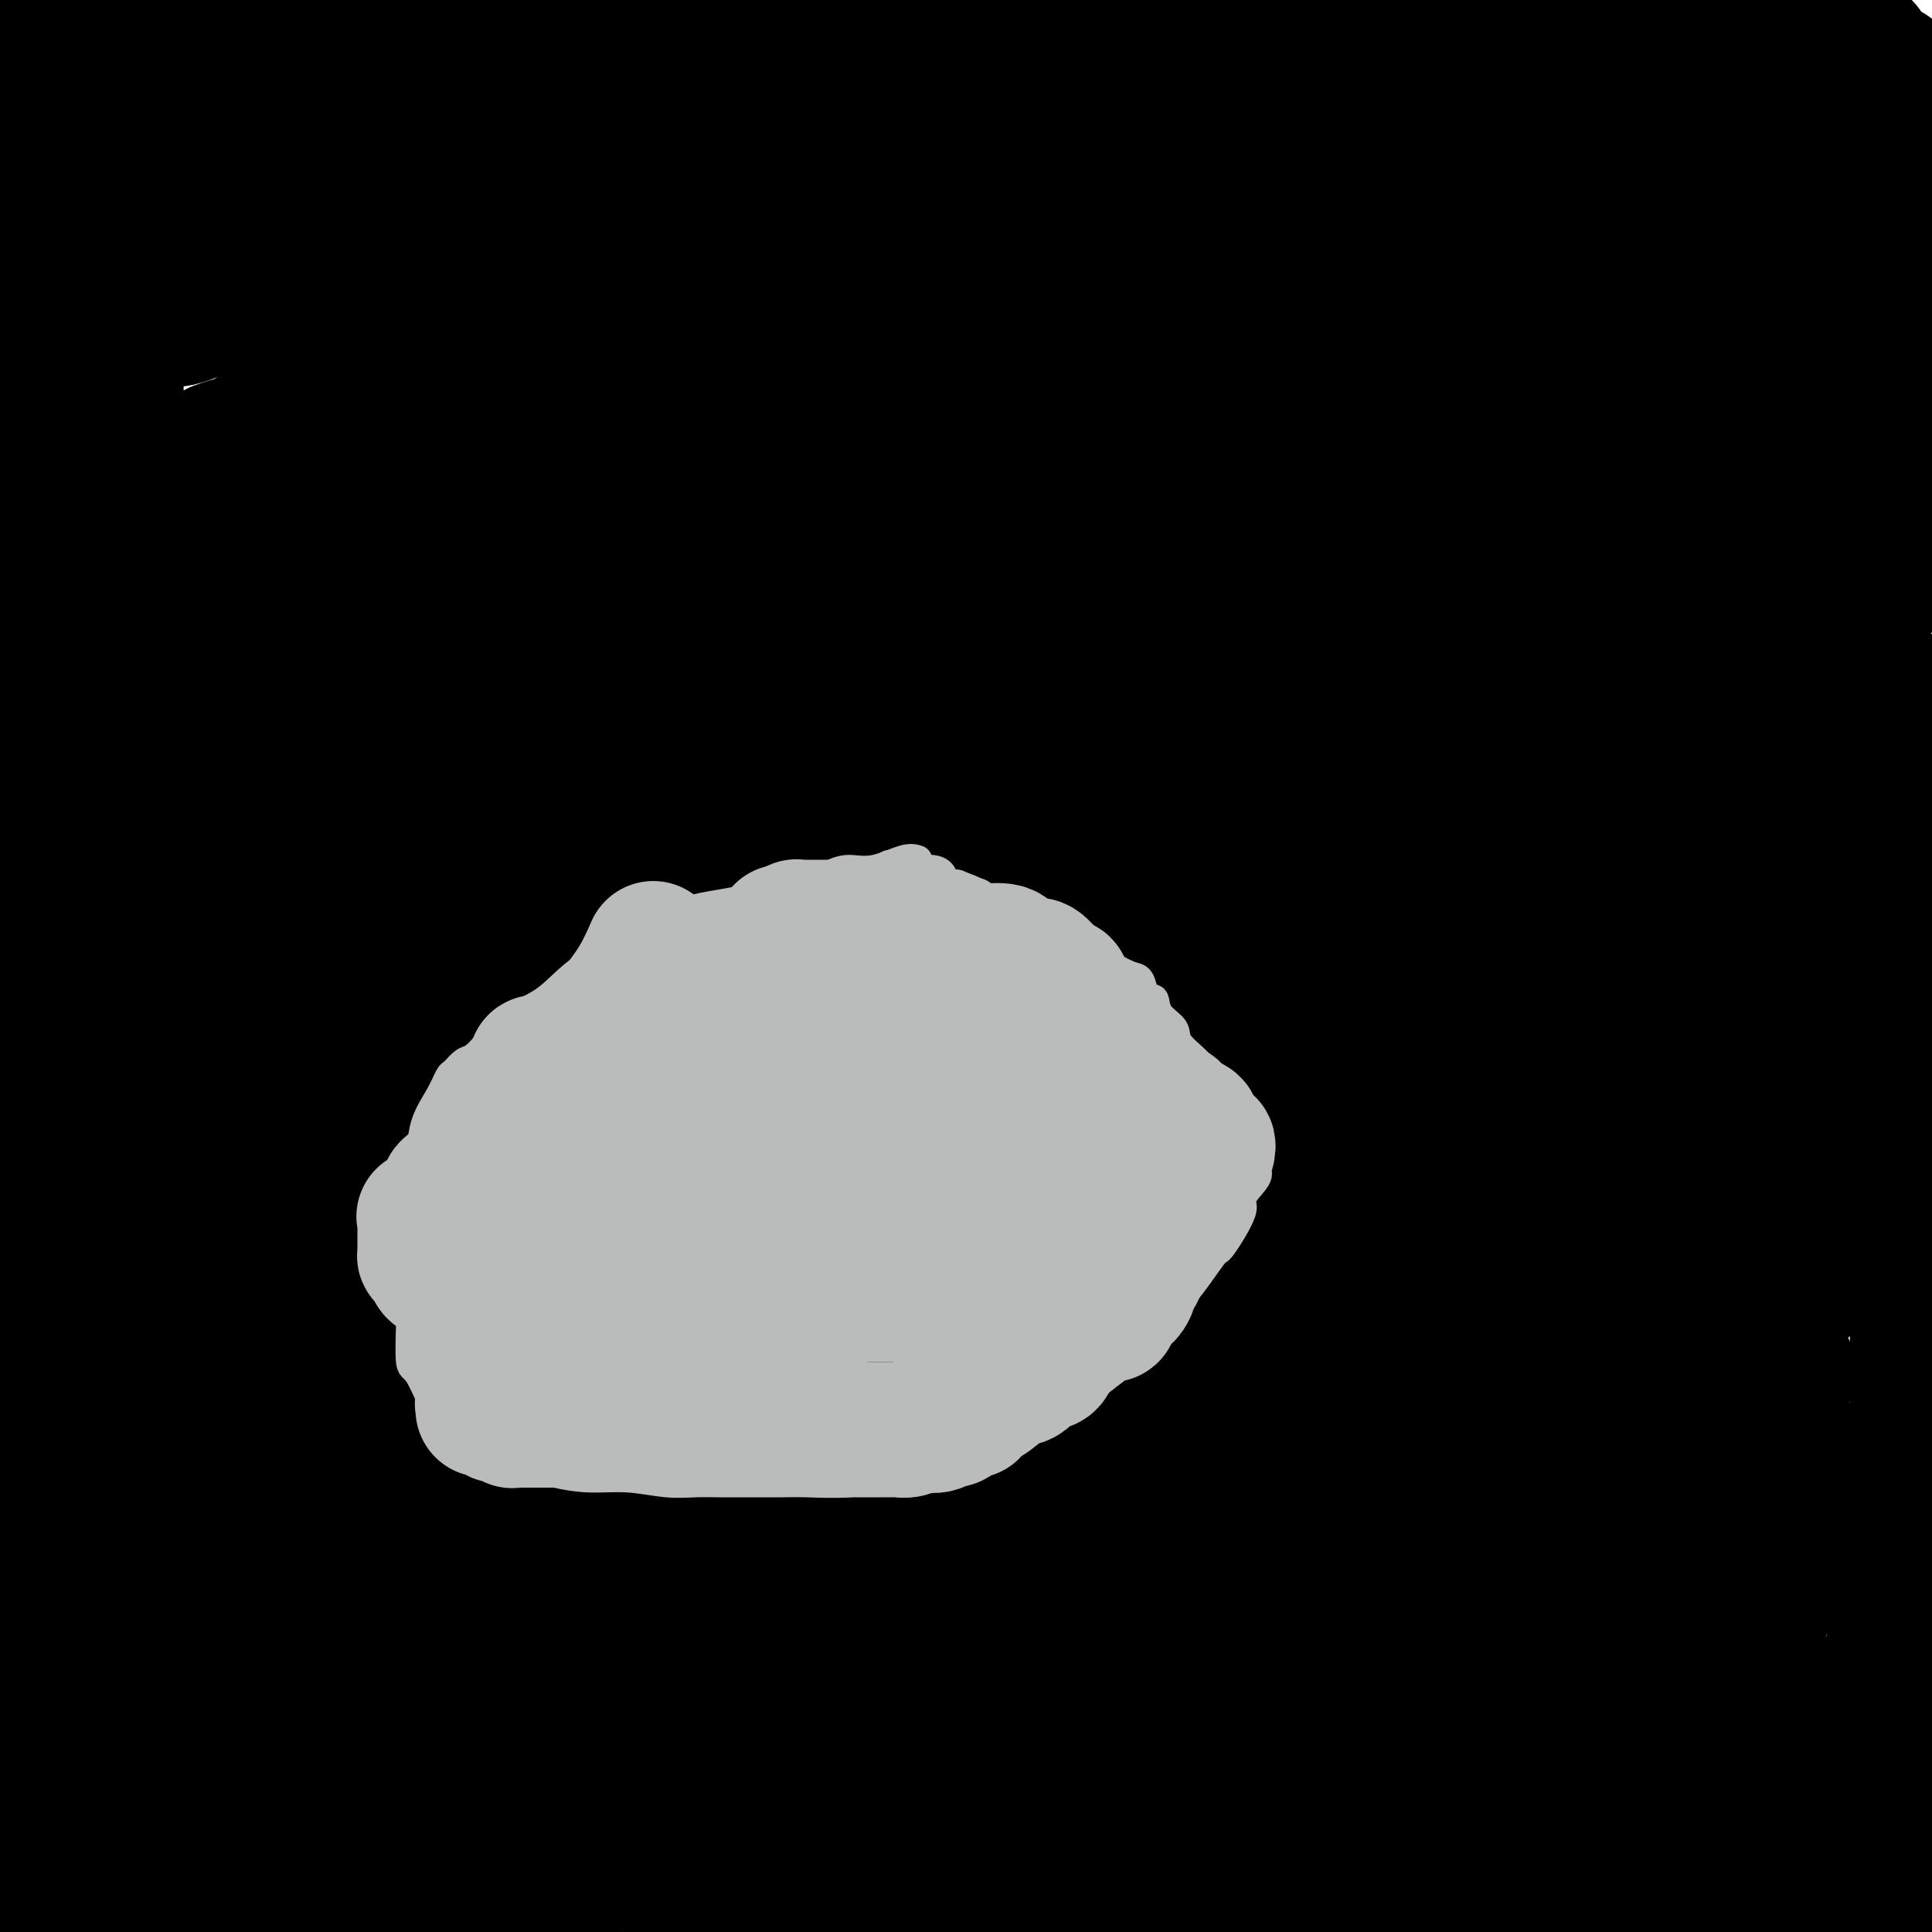 <svg viewBox='0 0 400 400' version='1.1' xmlns='http://www.w3.org/2000/svg' xmlns:xlink='http://www.w3.org/1999/xlink'><g fill='none' stroke='#000000' stroke-width='28' stroke-linecap='round' stroke-linejoin='round'><path d='M386,10c-1.336,0.001 -2.672,0.002 -5,0c-2.328,-0.002 -5.649,-0.008 -9,0c-3.351,0.008 -6.731,0.030 -9,0c-2.269,-0.030 -3.426,-0.113 -5,0c-1.574,0.113 -3.564,0.420 -8,0c-4.436,-0.420 -11.319,-1.569 -17,-2c-5.681,-0.431 -10.161,-0.144 -13,0c-2.839,0.144 -4.035,0.147 -8,0c-3.965,-0.147 -10.697,-0.442 -17,-1c-6.303,-0.558 -12.177,-1.377 -16,-2c-3.823,-0.623 -5.593,-1.048 -10,-1c-4.407,0.048 -11.449,0.570 -17,0c-5.551,-0.570 -9.610,-2.230 -13,-3c-3.390,-0.770 -6.111,-0.648 -9,-1c-2.889,-0.352 -5.944,-1.176 -9,-2'/><path d='M93,-1c0.119,-0.000 0.238,-0.001 0,0c-0.238,0.001 -0.834,0.003 -1,0c-0.166,-0.003 0.099,-0.012 0,0c-0.099,0.012 -0.561,0.046 -1,0c-0.439,-0.046 -0.854,-0.171 -1,0c-0.146,0.171 -0.022,0.638 0,1c0.022,0.362 -0.057,0.618 1,1c1.057,0.382 3.251,0.891 7,1c3.749,0.109 9.052,-0.180 12,0c2.948,0.180 3.541,0.830 5,1c1.459,0.170 3.783,-0.140 5,0c1.217,0.140 1.327,0.731 8,1c6.673,0.269 19.908,0.216 27,0c7.092,-0.216 8.042,-0.594 21,0c12.958,0.594 37.926,2.159 50,3c12.074,0.841 11.255,0.957 17,1c5.745,0.043 18.054,0.012 26,0c7.946,-0.012 11.530,-0.004 14,0c2.470,0.004 3.826,0.003 5,0c1.174,-0.003 2.164,-0.007 3,0c0.836,0.007 1.517,0.027 2,0c0.483,-0.027 0.768,-0.101 1,0c0.232,0.101 0.413,0.378 -2,0c-2.413,-0.378 -7.419,-1.409 -9,-2c-1.581,-0.591 0.263,-0.740 -11,-2c-11.263,-1.260 -35.631,-3.630 -60,-6'/><path d='M97,-1c7.511,-0.578 15.022,-1.156 0,0c-15.022,1.156 -52.578,4.044 -80,7c-27.422,2.956 -44.711,5.978 -62,9'/><path d='M77,58c-5.269,-0.346 -10.539,-0.691 0,0c10.539,0.691 36.885,2.420 58,3c21.115,0.580 36.997,0.012 56,0c19.003,-0.012 41.125,0.533 61,0c19.875,-0.533 37.501,-2.143 50,-3c12.499,-0.857 19.871,-0.961 23,-1c3.129,-0.039 2.015,-0.014 2,0c-0.015,0.014 1.067,0.017 1,0c-0.067,-0.017 -1.284,-0.053 -2,0c-0.716,0.053 -0.931,0.196 -7,0c-6.069,-0.196 -17.994,-0.729 -44,-2c-26.006,-1.271 -66.094,-3.279 -102,-4c-35.906,-0.721 -67.628,-0.156 -95,0c-27.372,0.156 -50.392,-0.098 -68,0c-17.608,0.098 -29.804,0.549 -42,1'/><path d='M-1,52c-5.884,-0.001 -11.767,-0.003 0,0c11.767,0.003 41.185,0.009 60,0c18.815,-0.009 27.029,-0.035 47,-1c19.971,-0.965 51.701,-2.871 74,-5c22.299,-2.129 35.169,-4.482 44,-6c8.831,-1.518 13.624,-2.202 18,-3c4.376,-0.798 8.334,-1.709 10,-2c1.666,-0.291 1.038,0.037 1,0c-0.038,-0.037 0.512,-0.438 1,-1c0.488,-0.562 0.915,-1.285 -2,-3c-2.915,-1.715 -9.171,-4.421 -19,-8c-9.829,-3.579 -23.232,-8.031 -43,-12c-19.768,-3.969 -45.903,-7.456 -61,-9c-15.097,-1.544 -19.158,-1.145 -27,-1c-7.842,0.145 -19.466,0.037 -26,0c-6.534,-0.037 -7.976,-0.002 -9,0c-1.024,0.002 -1.628,-0.027 -2,0c-0.372,0.027 -0.513,0.112 -1,0c-0.487,-0.112 -1.320,-0.420 -2,0c-0.680,0.420 -1.206,1.569 3,3c4.206,1.431 13.145,3.144 19,4c5.855,0.856 8.627,0.856 22,0c13.373,-0.856 37.349,-2.567 50,-4c12.651,-1.433 13.978,-2.588 16,-3c2.022,-0.412 4.738,-0.079 6,0c1.262,0.079 1.071,-0.094 2,0c0.929,0.094 2.980,0.455 -1,0c-3.980,-0.455 -13.990,-1.728 -24,-3'/><path d='M21,4c8.000,-1.583 16.000,-3.167 0,0c-16.000,3.167 -56.000,11.083 -96,19'/><path d='M3,30c-6.744,1.411 -13.488,2.821 0,0c13.488,-2.821 47.208,-9.875 66,-15c18.792,-5.125 22.655,-8.321 28,-11c5.345,-2.679 12.173,-4.839 19,-7'/><path d='M46,-1c0.974,-0.231 1.948,-0.461 0,0c-1.948,0.461 -6.817,1.614 -11,4c-4.183,2.386 -7.679,6.005 -10,8c-2.321,1.995 -3.466,2.366 -4,3c-0.534,0.634 -0.456,1.530 -1,3c-0.544,1.470 -1.711,3.515 1,5c2.711,1.485 9.300,2.411 18,3c8.700,0.589 19.512,0.841 40,0c20.488,-0.841 50.654,-2.776 66,-4c15.346,-1.224 15.872,-1.736 23,-4c7.128,-2.264 20.857,-6.281 26,-8c5.143,-1.719 1.701,-1.141 1,-1c-0.701,0.141 1.339,-0.154 1,-1c-0.339,-0.846 -3.058,-2.243 -10,-3c-6.942,-0.757 -18.106,-0.876 -31,0c-12.894,0.876 -27.517,2.745 -48,9c-20.483,6.255 -46.825,16.895 -60,22c-13.175,5.105 -13.183,4.673 -14,5c-0.817,0.327 -2.442,1.412 -3,2c-0.558,0.588 -0.048,0.680 -1,1c-0.952,0.320 -3.365,0.869 0,1c3.365,0.131 12.509,-0.156 19,0c6.491,0.156 10.328,0.756 31,0c20.672,-0.756 58.178,-2.867 89,-7c30.822,-4.133 54.961,-10.289 67,-14c12.039,-3.711 11.980,-4.976 13,-6c1.020,-1.024 3.120,-1.806 4,-2c0.880,-0.194 0.540,0.199 1,0c0.460,-0.199 1.721,-0.992 -2,0c-3.721,0.992 -12.425,3.767 -19,6c-6.575,2.233 -11.021,3.924 -14,5c-2.979,1.076 -4.489,1.538 -6,2'/><path d='M212,28c-6.652,2.444 -3.282,2.054 -2,2c1.282,-0.054 0.475,0.229 -1,0c-1.475,-0.229 -3.617,-0.969 -1,0c2.617,0.969 9.995,3.647 29,4c19.005,0.353 49.637,-1.618 65,-2c15.363,-0.382 15.456,0.825 27,0c11.544,-0.825 34.539,-3.681 45,-5c10.461,-1.319 8.389,-1.100 8,-1c-0.389,0.100 0.906,0.081 2,0c1.094,-0.081 1.988,-0.223 0,0c-1.988,0.223 -6.856,0.812 -11,1c-4.144,0.188 -7.564,-0.023 -13,1c-5.436,1.023 -12.889,3.282 -25,7c-12.111,3.718 -28.880,8.896 -36,11c-7.120,2.104 -4.591,1.133 -5,2c-0.409,0.867 -3.756,3.571 -5,5c-1.244,1.429 -0.384,1.584 -1,2c-0.616,0.416 -2.707,1.092 0,2c2.707,0.908 10.213,2.047 15,3c4.787,0.953 6.857,1.721 21,0c14.143,-1.721 40.360,-5.931 52,-8c11.640,-2.069 8.701,-1.996 8,-2c-0.701,-0.004 0.834,-0.085 2,0c1.166,0.085 1.961,0.335 1,0c-0.961,-0.335 -3.680,-1.256 -6,-3c-2.320,-1.744 -4.242,-4.311 -21,-1c-16.758,3.311 -48.352,12.500 -73,20c-24.648,7.500 -42.349,13.309 -53,17c-10.651,3.691 -14.252,5.263 -16,6c-1.748,0.737 -1.642,0.639 -2,1c-0.358,0.361 -1.179,1.180 -2,2'/><path d='M214,92c-12.040,3.750 -5.641,0.126 0,0c5.641,-0.126 10.522,3.244 17,4c6.478,0.756 14.552,-1.104 31,-2c16.448,-0.896 41.271,-0.827 67,-3c25.729,-2.173 52.365,-6.586 79,-11'/><path d='M398,70c1.192,-0.656 2.385,-1.312 0,0c-2.385,1.312 -8.347,4.592 -11,6c-2.653,1.408 -1.998,0.944 -2,1c-0.002,0.056 -0.660,0.634 -1,1c-0.340,0.366 -0.361,0.522 0,1c0.361,0.478 1.103,1.280 5,1c3.897,-0.280 10.948,-1.640 18,-3'/><path d='M357,1c0.267,-0.269 0.535,-0.537 0,0c-0.535,0.537 -1.871,1.881 -2,3c-0.129,1.119 0.950,2.015 2,4c1.050,1.985 2.072,5.058 4,8c1.928,2.942 4.762,5.751 7,9c2.238,3.249 3.880,6.937 5,9c1.120,2.063 1.717,2.500 2,3c0.283,0.500 0.251,1.062 2,3c1.749,1.938 5.279,5.253 8,7c2.721,1.747 4.635,1.928 7,2c2.365,0.072 5.183,0.036 8,0'/><path d='M388,15c2.800,-0.170 5.600,-0.340 0,0c-5.600,0.340 -19.601,1.189 -29,3c-9.399,1.811 -14.196,4.584 -17,6c-2.804,1.416 -3.616,1.474 -6,3c-2.384,1.526 -6.341,4.521 -9,6c-2.659,1.479 -4.019,1.444 -5,2c-0.981,0.556 -1.581,1.705 -2,2c-0.419,0.295 -0.656,-0.263 -1,0c-0.344,0.263 -0.796,1.347 -1,2c-0.204,0.653 -0.161,0.874 0,1c0.161,0.126 0.439,0.158 1,0c0.561,-0.158 1.404,-0.505 2,-1c0.596,-0.495 0.946,-1.138 4,-4c3.054,-2.862 8.811,-7.943 12,-11c3.189,-3.057 3.809,-4.088 5,-5c1.191,-0.912 2.951,-1.704 4,-2c1.049,-0.296 1.385,-0.097 2,0c0.615,0.097 1.508,0.092 2,0c0.492,-0.092 0.583,-0.270 1,0c0.417,0.270 1.159,0.988 2,2c0.841,1.012 1.780,2.316 2,3c0.220,0.684 -0.278,0.747 0,1c0.278,0.253 1.331,0.698 2,1c0.669,0.302 0.953,0.463 1,1c0.047,0.537 -0.145,1.451 0,2c0.145,0.549 0.626,0.735 1,1c0.374,0.265 0.639,0.610 1,1c0.361,0.390 0.817,0.826 1,1c0.183,0.174 0.091,0.087 0,0'/><path d='M361,30c1.258,1.655 0.402,0.291 0,0c-0.402,-0.291 -0.349,0.490 0,1c0.349,0.510 0.994,0.750 1,1c0.006,0.250 -0.628,0.512 0,1c0.628,0.488 2.520,1.203 5,2c2.480,0.797 5.550,1.678 8,2c2.450,0.322 4.280,0.086 6,0c1.720,-0.086 3.329,-0.023 5,0c1.671,0.023 3.404,0.006 4,0c0.596,-0.006 0.053,-0.002 0,0c-0.053,0.002 0.382,0.000 1,0c0.618,-0.000 1.419,0.001 2,0c0.581,-0.001 0.942,-0.003 1,0c0.058,0.003 -0.188,0.013 0,0c0.188,-0.013 0.808,-0.047 1,0c0.192,0.047 -0.045,0.175 0,0c0.045,-0.175 0.372,-0.653 1,-1c0.628,-0.347 1.555,-0.562 2,-1c0.445,-0.438 0.406,-1.100 0,-1c-0.406,0.100 -1.181,0.960 -1,1c0.181,0.040 1.316,-0.741 0,0c-1.316,0.741 -5.083,3.005 -7,4c-1.917,0.995 -1.983,0.720 -3,1c-1.017,0.280 -2.984,1.116 -4,2c-1.016,0.884 -1.081,1.815 -2,2c-0.919,0.185 -2.691,-0.376 -4,0c-1.309,0.376 -2.154,1.688 -3,3'/><path d='M374,47c-3.921,2.071 -1.723,0.749 -3,1c-1.277,0.251 -6.031,2.076 -10,4c-3.969,1.924 -7.155,3.948 -11,6c-3.845,2.052 -8.349,4.133 -12,6c-3.651,1.867 -6.448,3.519 -9,5c-2.552,1.481 -4.858,2.792 -7,4c-2.142,1.208 -4.120,2.313 -7,4c-2.880,1.687 -6.663,3.954 -9,5c-2.337,1.046 -3.229,0.869 -4,1c-0.771,0.131 -1.422,0.570 -2,1c-0.578,0.430 -1.083,0.849 -1,1c0.083,0.151 0.754,0.032 2,0c1.246,-0.032 3.067,0.023 5,0c1.933,-0.023 3.979,-0.122 13,-2c9.021,-1.878 25.016,-5.534 34,-7c8.984,-1.466 10.957,-0.741 18,-1c7.043,-0.259 19.155,-1.503 25,-2c5.845,-0.497 5.422,-0.249 5,0'/><path d='M386,61c2.044,0.525 4.088,1.050 0,0c-4.088,-1.050 -14.306,-3.676 -28,-5c-13.694,-1.324 -30.862,-1.346 -54,1c-23.138,2.346 -52.247,7.061 -78,13c-25.753,5.939 -48.151,13.101 -74,19c-25.849,5.899 -55.150,10.534 -72,14c-16.850,3.466 -21.251,5.762 -24,7c-2.749,1.238 -3.848,1.417 -5,2c-1.152,0.583 -2.359,1.569 -3,2c-0.641,0.431 -0.716,0.307 0,1c0.716,0.693 2.223,2.204 4,3c1.777,0.796 3.824,0.878 19,1c15.176,0.122 43.481,0.284 62,1c18.519,0.716 27.253,1.986 48,4c20.747,2.014 53.509,4.773 87,3c33.491,-1.773 67.712,-8.078 100,-14c32.288,-5.922 62.644,-11.461 93,-17'/><path d='M391,87c10.134,-0.839 20.267,-1.679 0,0c-20.267,1.679 -70.935,5.876 -108,9c-37.065,3.124 -60.528,5.176 -84,8c-23.472,2.824 -46.955,6.421 -70,12c-23.045,5.579 -45.652,13.142 -57,17c-11.348,3.858 -11.436,4.011 -15,6c-3.564,1.989 -10.604,5.812 -14,8c-3.396,2.188 -3.147,2.739 -3,3c0.147,0.261 0.191,0.230 0,1c-0.191,0.770 -0.617,2.340 3,3c3.617,0.660 11.277,0.410 23,0c11.723,-0.410 27.509,-0.980 47,0c19.491,0.980 42.688,3.510 86,0c43.312,-3.510 106.738,-13.060 142,-20c35.262,-6.940 42.361,-11.268 56,-17c13.639,-5.732 33.820,-12.866 54,-20'/><path d='M336,66c9.047,-0.425 18.093,-0.849 0,0c-18.093,0.849 -63.326,2.972 -89,5c-25.674,2.028 -31.790,3.962 -49,8c-17.210,4.038 -45.513,10.180 -61,14c-15.487,3.820 -18.159,5.318 -21,7c-2.841,1.682 -5.853,3.550 -9,7c-3.147,3.450 -6.431,8.484 -8,12c-1.569,3.516 -1.423,5.516 -2,6c-0.577,0.484 -1.876,-0.548 0,2c1.876,2.548 6.928,8.677 14,13c7.072,4.323 16.163,6.841 35,11c18.837,4.159 47.420,9.960 74,13c26.580,3.040 51.156,3.318 72,3c20.844,-0.318 37.955,-1.234 61,-5c23.045,-3.766 52.022,-10.383 81,-17'/><path d='M368,92c9.184,-1.757 18.368,-3.514 0,0c-18.368,3.514 -64.289,12.299 -85,17c-20.711,4.701 -16.211,5.316 -27,11c-10.789,5.684 -36.865,16.435 -51,23c-14.135,6.565 -16.327,8.943 -20,11c-3.673,2.057 -8.828,3.791 -14,8c-5.172,4.209 -10.363,10.891 -13,14c-2.637,3.109 -2.720,2.643 -2,4c0.720,1.357 2.242,4.535 4,7c1.758,2.465 3.750,4.215 10,6c6.250,1.785 16.758,3.605 27,5c10.242,1.395 20.220,2.363 44,2c23.780,-0.363 61.364,-2.059 91,-8c29.636,-5.941 51.325,-16.126 63,-22c11.675,-5.874 13.338,-7.437 15,-9'/><path d='M365,127c8.571,0.761 17.141,1.522 0,0c-17.141,-1.522 -59.994,-5.326 -92,-6c-32.006,-0.674 -53.165,1.781 -83,7c-29.835,5.219 -68.348,13.203 -92,18c-23.652,4.797 -32.445,6.407 -46,10c-13.555,3.593 -31.873,9.169 -44,15c-12.127,5.831 -18.064,11.915 -24,18'/><path d='M39,217c-8.200,-0.287 -16.400,-0.574 0,0c16.400,0.574 57.398,2.009 80,2c22.602,-0.009 26.806,-1.464 47,-4c20.194,-2.536 56.378,-6.155 83,-10c26.622,-3.845 43.682,-7.917 64,-17c20.318,-9.083 43.893,-23.179 56,-31c12.107,-7.821 12.747,-9.368 13,-11c0.253,-1.632 0.119,-3.351 2,-5c1.881,-1.649 5.777,-3.229 0,-6c-5.777,-2.771 -21.226,-6.735 -38,-8c-16.774,-1.265 -34.872,0.167 -50,1c-15.128,0.833 -27.287,1.066 -57,8c-29.713,6.934 -76.980,20.571 -100,28c-23.020,7.429 -21.793,8.652 -26,13c-4.207,4.348 -13.847,11.820 -19,16c-5.153,4.180 -5.820,5.067 -7,6c-1.180,0.933 -2.875,1.912 -4,3c-1.125,1.088 -1.680,2.285 -1,5c0.680,2.715 2.596,6.948 4,10c1.404,3.052 2.294,4.921 12,10c9.706,5.079 28.226,13.366 44,17c15.774,3.634 28.803,2.615 43,1c14.197,-1.615 29.562,-3.827 54,-10c24.438,-6.173 57.950,-16.308 80,-25c22.050,-8.692 32.639,-15.940 38,-20c5.361,-4.060 5.493,-4.930 7,-7c1.507,-2.070 4.388,-5.338 4,-9c-0.388,-3.662 -4.046,-7.716 -7,-10c-2.954,-2.284 -5.204,-2.798 -18,-6c-12.796,-3.202 -36.137,-9.093 -68,-6c-31.863,3.093 -72.246,15.169 -100,24c-27.754,8.831 -42.877,14.415 -58,20'/><path d='M117,196c-14.245,5.192 -20.858,8.173 -27,11c-6.142,2.827 -11.814,5.500 -16,8c-4.186,2.500 -6.885,4.826 -9,8c-2.115,3.174 -3.645,7.197 -4,10c-0.355,2.803 0.464,4.387 3,7c2.536,2.613 6.788,6.257 11,8c4.212,1.743 8.385,1.587 21,4c12.615,2.413 33.671,7.396 57,9c23.329,1.604 48.931,-0.173 64,-2c15.069,-1.827 19.605,-3.706 39,-13c19.395,-9.294 53.650,-26.004 72,-35c18.350,-8.996 20.794,-10.280 23,-12c2.206,-1.720 4.172,-3.877 6,-6c1.828,-2.123 3.516,-4.214 1,-6c-2.516,-1.786 -9.236,-3.269 -13,-7c-3.764,-3.731 -4.572,-9.712 -33,-6c-28.428,3.712 -84.477,17.117 -109,23c-24.523,5.883 -17.519,4.244 -29,8c-11.481,3.756 -41.446,12.906 -55,18c-13.554,5.094 -10.698,6.131 -13,10c-2.302,3.869 -9.760,10.571 -14,15c-4.240,4.429 -5.260,6.587 -6,8c-0.740,1.413 -1.201,2.082 -1,4c0.201,1.918 1.064,5.083 3,8c1.936,2.917 4.945,5.584 13,7c8.055,1.416 21.157,1.581 27,3c5.843,1.419 4.428,4.093 18,4c13.572,-0.093 42.133,-2.953 57,-9c14.867,-6.047 16.041,-15.282 18,-21c1.959,-5.718 4.703,-7.919 6,-10c1.297,-2.081 1.149,-4.040 1,-6'/><path d='M228,236c1.236,-3.112 0.826,-2.890 0,-5c-0.826,-2.110 -2.069,-6.550 -11,-11c-8.931,-4.450 -25.550,-8.911 -42,-9c-16.450,-0.089 -32.730,4.194 -43,7c-10.270,2.806 -14.529,4.136 -19,6c-4.471,1.864 -9.156,4.263 -13,7c-3.844,2.737 -6.849,5.812 -9,9c-2.151,3.188 -3.448,6.489 -4,9c-0.552,2.511 -0.359,4.232 0,6c0.359,1.768 0.885,3.582 3,5c2.115,1.418 5.820,2.441 13,2c7.180,-0.441 17.836,-2.346 25,-3c7.164,-0.654 10.836,-0.056 21,-5c10.164,-4.944 26.822,-15.428 39,-22c12.178,-6.572 19.878,-9.232 29,-17c9.122,-7.768 19.667,-20.644 24,-28c4.333,-7.356 2.452,-9.191 2,-11c-0.452,-1.809 0.523,-3.592 0,-5c-0.523,-1.408 -2.543,-2.442 -5,-4c-2.457,-1.558 -5.350,-3.641 -12,-2c-6.650,1.641 -17.055,7.004 -23,12c-5.945,4.996 -7.430,9.623 -9,13c-1.570,3.377 -3.227,5.502 -4,7c-0.773,1.498 -0.664,2.369 -1,3c-0.336,0.631 -1.117,1.022 0,3c1.117,1.978 4.132,5.544 8,8c3.868,2.456 8.589,3.802 11,5c2.411,1.198 2.512,2.249 3,3c0.488,0.751 1.362,1.202 3,1c1.638,-0.202 4.039,-1.058 6,-2c1.961,-0.942 3.480,-1.971 5,-3'/><path d='M225,215c3.451,-0.907 5.079,-1.174 5,-7c-0.079,-5.826 -1.866,-17.212 -3,-24c-1.134,-6.788 -1.614,-8.978 -8,-14c-6.386,-5.022 -18.679,-12.877 -28,-17c-9.321,-4.123 -15.672,-4.516 -28,-5c-12.328,-0.484 -30.633,-1.060 -44,2c-13.367,3.060 -21.796,9.756 -30,17c-8.204,7.244 -16.182,15.036 -21,20c-4.818,4.964 -6.475,7.102 -9,11c-2.525,3.898 -5.917,9.558 -8,15c-2.083,5.442 -2.857,10.668 -3,14c-0.143,3.332 0.347,4.770 3,8c2.653,3.230 7.471,8.252 11,12c3.529,3.748 5.771,6.223 8,9c2.229,2.777 4.445,5.856 8,8c3.555,2.144 8.449,3.351 15,4c6.551,0.649 14.758,0.739 19,2c4.242,1.261 4.520,3.693 11,2c6.480,-1.693 19.161,-7.513 26,-12c6.839,-4.487 7.836,-7.643 9,-10c1.164,-2.357 2.494,-3.916 3,-5c0.506,-1.084 0.188,-1.692 0,-3c-0.188,-1.308 -0.244,-3.317 -2,-5c-1.756,-1.683 -5.211,-3.039 -9,-4c-3.789,-0.961 -7.912,-1.525 -11,-2c-3.088,-0.475 -5.142,-0.859 -7,-1c-1.858,-0.141 -3.520,-0.038 -5,0c-1.480,0.038 -2.778,0.010 -4,0c-1.222,-0.010 -2.367,-0.003 -3,0c-0.633,0.003 -0.752,0.001 -1,0c-0.248,-0.001 -0.624,-0.000 -1,0'/><path d='M118,230c-5.422,-0.463 -2.976,-0.119 -2,0c0.976,0.119 0.483,0.013 0,0c-0.483,-0.013 -0.955,0.068 -1,0c-0.045,-0.068 0.338,-0.286 0,-1c-0.338,-0.714 -1.395,-1.925 -2,-3c-0.605,-1.075 -0.756,-2.015 -1,-3c-0.244,-0.985 -0.581,-2.015 -1,-3c-0.419,-0.985 -0.919,-1.926 -1,-3c-0.081,-1.074 0.259,-2.280 0,-3c-0.259,-0.720 -1.115,-0.955 -2,-2c-0.885,-1.045 -1.799,-2.900 -2,-4c-0.201,-1.100 0.310,-1.446 0,-2c-0.310,-0.554 -1.439,-1.315 -2,-2c-0.561,-0.685 -0.552,-1.295 -1,-2c-0.448,-0.705 -1.353,-1.507 -2,-3c-0.647,-1.493 -1.035,-3.677 -2,-6c-0.965,-2.323 -2.507,-4.786 -4,-7c-1.493,-2.214 -2.936,-4.179 -4,-6c-1.064,-1.821 -1.750,-3.497 -3,-5c-1.250,-1.503 -3.066,-2.833 -4,-4c-0.934,-1.167 -0.986,-2.173 -2,-4c-1.014,-1.827 -2.989,-4.477 -4,-6c-1.011,-1.523 -1.059,-1.919 -2,-4c-0.941,-2.081 -2.774,-5.846 -4,-8c-1.226,-2.154 -1.845,-2.698 -2,-4c-0.155,-1.302 0.155,-3.363 0,-5c-0.155,-1.637 -0.773,-2.851 -1,-5c-0.227,-2.149 -0.061,-5.232 0,-7c0.061,-1.768 0.017,-2.219 0,-3c-0.017,-0.781 -0.009,-1.890 0,-3'/><path d='M69,122c-0.159,-4.246 -0.058,-3.362 0,-3c0.058,0.362 0.073,0.200 0,-1c-0.073,-1.200 -0.232,-3.438 0,-5c0.232,-1.562 0.856,-2.448 1,-4c0.144,-1.552 -0.192,-3.771 1,-6c1.192,-2.229 3.913,-4.468 7,-7c3.087,-2.532 6.541,-5.358 9,-7c2.459,-1.642 3.923,-2.100 5,-3c1.077,-0.900 1.766,-2.241 3,-3c1.234,-0.759 3.013,-0.935 4,-1c0.987,-0.065 1.182,-0.018 2,0c0.818,0.018 2.258,0.007 3,0c0.742,-0.007 0.787,-0.008 2,0c1.213,0.008 3.593,0.027 5,0c1.407,-0.027 1.842,-0.101 3,0c1.158,0.101 3.038,0.375 5,0c1.962,-0.375 4.005,-1.400 6,-2c1.995,-0.600 3.944,-0.774 5,-1c1.056,-0.226 1.221,-0.506 3,-1c1.779,-0.494 5.172,-1.204 8,-2c2.828,-0.796 5.090,-1.677 9,-2c3.910,-0.323 9.468,-0.089 12,0c2.532,0.089 2.037,0.032 2,0c-0.037,-0.032 0.382,-0.038 1,0c0.618,0.038 1.434,0.122 2,0c0.566,-0.122 0.883,-0.450 1,0c0.117,0.450 0.034,1.679 0,2c-0.034,0.321 -0.019,-0.264 0,0c0.019,0.264 0.044,1.379 0,2c-0.044,0.621 -0.155,0.749 -1,1c-0.845,0.251 -2.422,0.626 -4,1'/><path d='M163,80c-1.394,0.283 -2.378,-0.008 -4,0c-1.622,0.008 -3.881,0.315 -6,0c-2.119,-0.315 -4.099,-1.254 -6,-2c-1.901,-0.746 -3.723,-1.300 -6,-2c-2.277,-0.700 -5.008,-1.545 -7,-2c-1.992,-0.455 -3.245,-0.520 -6,-1c-2.755,-0.480 -7.013,-1.376 -9,-2c-1.987,-0.624 -1.703,-0.977 -3,-1c-1.297,-0.023 -4.175,0.285 -6,0c-1.825,-0.285 -2.596,-1.164 -4,-2c-1.404,-0.836 -3.442,-1.630 -5,-2c-1.558,-0.370 -2.638,-0.316 -4,-1c-1.362,-0.684 -3.008,-2.105 -4,-3c-0.992,-0.895 -1.330,-1.263 -3,-2c-1.670,-0.737 -4.673,-1.844 -6,-3c-1.327,-1.156 -0.980,-2.362 -1,-3c-0.020,-0.638 -0.408,-0.707 -1,-1c-0.592,-0.293 -1.389,-0.808 -2,-1c-0.611,-0.192 -1.037,-0.060 -1,0c0.037,0.060 0.538,0.050 0,0c-0.538,-0.050 -2.114,-0.138 -3,0c-0.886,0.138 -1.082,0.503 -2,1c-0.918,0.497 -2.559,1.127 -5,2c-2.441,0.873 -5.683,1.989 -8,3c-2.317,1.011 -3.708,1.917 -7,3c-3.292,1.083 -8.485,2.343 -11,3c-2.515,0.657 -2.351,0.712 -3,1c-0.649,0.288 -2.112,0.809 -3,1c-0.888,0.191 -1.201,0.051 -2,0c-0.799,-0.051 -2.086,-0.015 -3,0c-0.914,0.015 -1.457,0.007 -2,0'/><path d='M30,66c-8.557,2.392 -4.950,1.373 -4,1c0.950,-0.373 -0.756,-0.100 -2,0c-1.244,0.100 -2.026,0.027 -3,0c-0.974,-0.027 -2.141,-0.007 -3,0c-0.859,0.007 -1.410,0.002 -2,0c-0.590,-0.002 -1.217,-0.001 -2,0c-0.783,0.001 -1.720,0.000 -2,0c-0.280,-0.000 0.096,-0.000 0,0c-0.096,0.000 -0.666,-0.000 -1,0c-0.334,0.000 -0.432,0.000 -1,0c-0.568,-0.000 -1.606,-0.002 -2,0c-0.394,0.002 -0.144,0.007 0,0c0.144,-0.007 0.182,-0.026 0,0c-0.182,0.026 -0.584,0.096 -1,0c-0.416,-0.096 -0.844,-0.357 -1,0c-0.156,0.357 -0.038,1.333 0,2c0.038,0.667 -0.003,1.026 0,1c0.003,-0.026 0.051,-0.437 0,1c-0.051,1.437 -0.199,4.722 -1,7c-0.801,2.278 -2.253,3.548 -3,7c-0.747,3.452 -0.789,9.088 -1,12c-0.211,2.912 -0.593,3.102 -1,4c-0.407,0.898 -0.841,2.503 -1,4c-0.159,1.497 -0.043,2.886 0,4c0.043,1.114 0.011,1.954 0,3c-0.011,1.046 -0.003,2.299 0,4c0.003,1.701 0.002,3.851 0,6'/><path d='M-1,122c-1.083,9.070 -0.290,5.246 0,5c0.290,-0.246 0.078,3.086 0,5c-0.078,1.914 -0.021,2.410 0,4c0.021,1.590 0.006,4.274 0,5c-0.006,0.726 -0.002,-0.507 0,0c0.002,0.507 0.001,2.753 0,5'/><path d='M-1,245c0.000,-0.271 0.000,-0.541 0,0c-0.000,0.541 -0.000,1.894 0,3c0.000,1.106 0.000,1.967 0,3c-0.000,1.033 -0.000,2.239 0,3c0.000,0.761 0.000,1.078 0,1c-0.000,-0.078 -0.002,-0.551 0,0c0.002,0.551 0.006,2.124 0,3c-0.006,0.876 -0.024,1.053 0,2c0.024,0.947 0.089,2.663 0,4c-0.089,1.337 -0.331,2.296 0,3c0.331,0.704 1.234,1.153 2,2c0.766,0.847 1.394,2.094 2,3c0.606,0.906 1.191,1.473 2,2c0.809,0.527 1.842,1.015 3,1c1.158,-0.015 2.439,-0.534 4,-2c1.561,-1.466 3.400,-3.880 5,-7c1.600,-3.120 2.959,-6.946 4,-10c1.041,-3.054 1.763,-5.338 2,-7c0.237,-1.662 -0.011,-2.704 0,-4c0.011,-1.296 0.280,-2.845 0,-3c-0.280,-0.155 -1.109,1.086 -2,-4c-0.891,-5.086 -1.844,-16.497 -2,-24c-0.156,-7.503 0.484,-11.099 2,-15c1.516,-3.901 3.909,-8.109 6,-14c2.091,-5.891 3.881,-13.467 5,-18c1.119,-4.533 1.568,-6.023 2,-7c0.432,-0.977 0.848,-1.442 1,-2c0.152,-0.558 0.041,-1.210 0,-2c-0.041,-0.790 -0.011,-1.717 0,-2c0.011,-0.283 0.003,0.078 0,0c-0.003,-0.078 -0.001,-0.594 0,-1c0.001,-0.406 0.000,-0.703 0,-1'/><path d='M35,152c2.475,-9.815 0.664,-3.351 0,-1c-0.664,2.351 -0.181,0.591 0,0c0.181,-0.591 0.061,-0.013 0,0c-0.061,0.013 -0.062,-0.540 0,-1c0.062,-0.460 0.189,-0.827 0,-1c-0.189,-0.173 -0.693,-0.151 -1,0c-0.307,0.151 -0.417,0.430 -1,3c-0.583,2.570 -1.638,7.432 -3,11c-1.362,3.568 -3.032,5.843 -4,8c-0.968,2.157 -1.235,4.195 -2,5c-0.765,0.805 -2.029,0.377 -3,1c-0.971,0.623 -1.648,2.298 -2,3c-0.352,0.702 -0.378,0.432 -1,1c-0.622,0.568 -1.840,1.974 -3,3c-1.160,1.026 -2.261,1.671 -3,3c-0.739,1.329 -1.116,3.342 -2,6c-0.884,2.658 -2.275,5.960 -3,9c-0.725,3.040 -0.783,5.818 -1,8c-0.217,2.182 -0.593,3.768 -1,5c-0.407,1.232 -0.845,2.110 -1,3c-0.155,0.890 -0.028,1.793 0,2c0.028,0.207 -0.045,-0.282 0,0c0.045,0.282 0.208,1.333 0,2c-0.208,0.667 -0.787,0.949 -1,1c-0.213,0.051 -0.061,-0.128 0,0c0.061,0.128 0.030,0.564 0,1'/><path d='M3,224c-1.197,5.968 0.311,2.387 1,1c0.689,-1.387 0.560,-0.579 1,0c0.440,0.579 1.450,0.928 2,1c0.550,0.072 0.641,-0.133 1,0c0.359,0.133 0.985,0.604 2,1c1.015,0.396 2.417,0.718 3,1c0.583,0.282 0.346,0.523 1,1c0.654,0.477 2.198,1.188 3,2c0.802,0.812 0.861,1.723 1,2c0.139,0.277 0.357,-0.080 1,0c0.643,0.080 1.712,0.596 2,1c0.288,0.404 -0.206,0.697 0,1c0.206,0.303 1.111,0.616 2,1c0.889,0.384 1.760,0.837 2,1c0.240,0.163 -0.152,0.035 0,0c0.152,-0.035 0.848,0.023 1,0c0.152,-0.023 -0.240,-0.127 0,0c0.240,0.127 1.112,0.485 2,0c0.888,-0.485 1.791,-1.813 3,-4c1.209,-2.187 2.723,-5.233 4,-7c1.277,-1.767 2.316,-2.254 3,-3c0.684,-0.746 1.012,-1.753 1,-3c-0.012,-1.247 -0.364,-2.736 0,-4c0.364,-1.264 1.444,-2.302 2,-3c0.556,-0.698 0.587,-1.057 1,-2c0.413,-0.943 1.206,-2.472 2,-4'/><path d='M44,207c2.516,-4.438 0.806,-0.533 0,0c-0.806,0.533 -0.710,-2.306 0,-4c0.710,-1.694 2.032,-2.243 3,-3c0.968,-0.757 1.582,-1.723 2,-2c0.418,-0.277 0.640,0.133 2,-1c1.360,-1.133 3.857,-3.809 5,-5c1.143,-1.191 0.932,-0.896 1,-1c0.068,-0.104 0.414,-0.608 1,-1c0.586,-0.392 1.411,-0.671 2,-1c0.589,-0.329 0.942,-0.708 1,-1c0.058,-0.292 -0.181,-0.497 0,-1c0.181,-0.503 0.780,-1.305 1,-2c0.220,-0.695 0.059,-1.283 0,-2c-0.059,-0.717 -0.016,-1.564 0,-3c0.016,-1.436 0.004,-3.460 0,-5c-0.004,-1.540 -0.001,-2.594 0,-4c0.001,-1.406 0.000,-3.164 0,-5c-0.000,-1.836 0.001,-3.750 0,-5c-0.001,-1.250 -0.003,-1.835 0,-2c0.003,-0.165 0.011,0.090 0,-1c-0.011,-1.090 -0.041,-3.523 0,-4c0.041,-0.477 0.155,1.004 0,0c-0.155,-1.004 -0.577,-4.491 -1,-7c-0.423,-2.509 -0.845,-4.038 -1,-6c-0.155,-1.962 -0.042,-4.357 0,-6c0.042,-1.643 0.013,-2.535 0,-4c-0.013,-1.465 -0.012,-3.503 0,-4c0.012,-0.497 0.034,0.547 0,0c-0.034,-0.547 -0.125,-2.686 0,-4c0.125,-1.314 0.464,-1.804 1,-4c0.536,-2.196 1.268,-6.098 2,-10'/><path d='M63,109c0.764,-4.131 1.176,-7.457 2,-10c0.824,-2.543 2.062,-4.301 3,-7c0.938,-2.699 1.576,-6.338 2,-9c0.424,-2.662 0.636,-4.347 1,-6c0.364,-1.653 0.882,-3.272 1,-4c0.118,-0.728 -0.164,-0.563 0,-1c0.164,-0.437 0.775,-1.476 1,-2c0.225,-0.524 0.064,-0.532 0,-1c-0.064,-0.468 -0.032,-1.396 0,-2c0.032,-0.604 0.065,-0.883 0,-1c-0.065,-0.117 -0.228,-0.073 0,0c0.228,0.073 0.846,0.174 1,0c0.154,-0.174 -0.155,-0.624 0,-1c0.155,-0.376 0.775,-0.677 1,-1c0.225,-0.323 0.056,-0.669 0,-1c-0.056,-0.331 0.000,-0.647 0,-1c-0.000,-0.353 -0.058,-0.745 0,-1c0.058,-0.255 0.231,-0.375 0,0c-0.231,0.375 -0.868,1.244 -1,2c-0.132,0.756 0.239,1.400 0,2c-0.239,0.600 -1.088,1.156 -2,3c-0.912,1.844 -1.885,4.976 -3,7c-1.115,2.024 -2.370,2.941 -3,4c-0.630,1.059 -0.633,2.258 -2,4c-1.367,1.742 -4.098,4.025 -6,5c-1.902,0.975 -2.974,0.643 -4,1c-1.026,0.357 -2.007,1.404 -3,2c-0.993,0.596 -1.998,0.742 -3,1c-1.002,0.258 -2.001,0.629 -3,1'/><path d='M45,93c-3.291,1.946 -2.018,1.812 -2,2c0.018,0.188 -1.218,0.699 -2,1c-0.782,0.301 -1.111,0.393 -2,1c-0.889,0.607 -2.338,1.728 -3,2c-0.662,0.272 -0.537,-0.305 -1,0c-0.463,0.305 -1.515,1.493 -3,2c-1.485,0.507 -3.405,0.332 -5,1c-1.595,0.668 -2.865,2.177 -4,3c-1.135,0.823 -2.134,0.958 -3,1c-0.866,0.042 -1.598,-0.008 -2,0c-0.402,0.008 -0.472,0.076 -1,0c-0.528,-0.076 -1.513,-0.295 -2,0c-0.487,0.295 -0.478,1.103 -1,-1c-0.522,-2.103 -1.577,-7.118 -2,-12c-0.423,-4.882 -0.214,-9.630 0,-13c0.214,-3.370 0.434,-5.360 1,-8c0.566,-2.640 1.477,-5.929 2,-8c0.523,-2.071 0.659,-2.923 1,-4c0.341,-1.077 0.888,-2.379 1,-3c0.112,-0.621 -0.210,-0.560 0,-1c0.210,-0.440 0.951,-1.379 1,-2c0.049,-0.621 -0.596,-0.922 0,-1c0.596,-0.078 2.433,0.067 3,0c0.567,-0.067 -0.134,-0.347 0,0c0.134,0.347 1.104,1.321 2,2c0.896,0.679 1.718,1.063 2,2c0.282,0.937 0.023,2.428 0,4c-0.023,1.572 0.190,3.226 0,5c-0.190,1.774 -0.782,3.670 -1,5c-0.218,1.330 -0.062,2.094 0,4c0.062,1.906 0.031,4.953 0,8'/><path d='M24,83c-0.155,4.643 -0.041,3.251 0,3c0.041,-0.251 0.011,0.641 0,2c-0.011,1.359 -0.003,3.187 0,4c0.003,0.813 0.001,0.613 0,1c-0.001,0.387 0.000,1.361 0,2c-0.000,0.639 -0.002,0.942 0,2c0.002,1.058 0.007,2.870 0,4c-0.007,1.130 -0.025,1.576 0,2c0.025,0.424 0.094,0.824 0,2c-0.094,1.176 -0.350,3.127 -1,4c-0.650,0.873 -1.694,0.667 -2,1c-0.306,0.333 0.126,1.204 0,2c-0.126,0.796 -0.809,1.516 -1,2c-0.191,0.484 0.109,0.732 0,1c-0.109,0.268 -0.626,0.555 -1,1c-0.374,0.445 -0.606,1.049 -1,2c-0.394,0.951 -0.950,2.251 -1,3c-0.050,0.749 0.406,0.948 0,2c-0.406,1.052 -1.675,2.956 -2,5c-0.325,2.044 0.295,4.227 0,6c-0.295,1.773 -1.505,3.134 -2,5c-0.495,1.866 -0.275,4.235 -1,6c-0.725,1.765 -2.395,2.924 -3,4c-0.605,1.076 -0.146,2.067 0,3c0.146,0.933 -0.023,1.807 0,2c0.023,0.193 0.237,-0.294 0,0c-0.237,0.294 -0.925,1.370 0,1c0.925,-0.370 3.462,-2.185 6,-4'/><path d='M15,151c2.214,-0.978 4.748,-1.421 6,-2c1.252,-0.579 1.220,-1.292 2,-2c0.780,-0.708 2.371,-1.409 3,-2c0.629,-0.591 0.297,-1.072 1,-2c0.703,-0.928 2.441,-2.304 3,-3c0.559,-0.696 -0.062,-0.712 0,-1c0.062,-0.288 0.805,-0.848 1,-1c0.195,-0.152 -0.159,0.103 0,0c0.159,-0.103 0.831,-0.563 1,-1c0.169,-0.437 -0.165,-0.849 0,-1c0.165,-0.151 0.829,-0.039 1,0c0.171,0.039 -0.150,0.005 0,0c0.150,-0.005 0.772,0.018 1,0c0.228,-0.018 0.061,-0.076 0,0c-0.061,0.076 -0.016,0.286 0,1c0.016,0.714 0.004,1.933 0,1c-0.004,-0.933 -0.001,-4.016 0,-6c0.001,-1.984 0.000,-2.867 0,-5c-0.000,-2.133 -0.000,-5.516 0,-8c0.000,-2.484 0.000,-4.069 0,-5c-0.000,-0.931 -0.000,-1.208 0,-2c0.000,-0.792 0.000,-2.098 0,-3c-0.000,-0.902 -0.000,-1.401 0,-2c0.000,-0.599 0.000,-1.300 0,-2'/><path d='M34,105c0.370,-4.849 0.295,-0.971 0,0c-0.295,0.971 -0.811,-0.965 -1,-1c-0.189,-0.035 -0.051,1.832 0,4c0.051,2.168 0.014,4.637 0,8c-0.014,3.363 -0.006,7.619 0,10c0.006,2.381 0.009,2.888 0,4c-0.009,1.112 -0.031,2.828 0,6c0.031,3.172 0.113,7.798 0,12c-0.113,4.202 -0.423,7.979 0,12c0.423,4.021 1.577,8.288 2,11c0.423,2.712 0.113,3.871 0,5c-0.113,1.129 -0.030,2.227 0,4c0.030,1.773 0.008,4.219 0,6c-0.008,1.781 -0.002,2.897 0,4c0.002,1.103 0.001,2.193 0,3c-0.001,0.807 -0.000,1.329 0,2c0.000,0.671 0.000,1.489 0,2c-0.000,0.511 -0.000,0.715 0,1c0.000,0.285 0.000,0.650 0,1c-0.000,0.350 -0.000,0.685 0,1c0.000,0.315 0.000,0.609 0,1c-0.000,0.391 -0.000,0.878 0,1c0.000,0.122 0.000,-0.121 0,0c-0.000,0.121 -0.000,0.606 0,1c0.000,0.394 0.000,0.697 0,1'/><path d='M35,204c0.094,15.425 -0.171,4.488 0,1c0.171,-3.488 0.778,0.472 1,2c0.222,1.528 0.059,0.625 0,1c-0.059,0.375 -0.015,2.027 0,3c0.015,0.973 0.001,1.266 0,2c-0.001,0.734 0.012,1.907 0,3c-0.012,1.093 -0.049,2.105 0,4c0.049,1.895 0.185,4.674 0,7c-0.185,2.326 -0.690,4.200 -1,5c-0.310,0.800 -0.427,0.527 -1,1c-0.573,0.473 -1.604,1.692 -2,3c-0.396,1.308 -0.158,2.707 0,3c0.158,0.293 0.235,-0.518 0,0c-0.235,0.518 -0.781,2.364 -1,3c-0.219,0.636 -0.111,0.060 0,0c0.111,-0.060 0.226,0.395 0,1c-0.226,0.605 -0.792,1.358 -1,2c-0.208,0.642 -0.059,1.172 0,2c0.059,0.828 0.026,1.954 0,3c-0.026,1.046 -0.046,2.010 0,3c0.046,0.990 0.158,2.004 0,3c-0.158,0.996 -0.586,1.974 -1,3c-0.414,1.026 -0.815,2.102 -1,3c-0.185,0.898 -0.156,1.620 0,2c0.156,0.380 0.437,0.420 0,1c-0.437,0.580 -1.593,1.702 -2,3c-0.407,1.298 -0.065,2.773 0,4c0.065,1.227 -0.148,2.205 -1,3c-0.852,0.795 -2.345,1.406 -3,2c-0.655,0.594 -0.473,1.170 -1,2c-0.527,0.830 -1.764,1.915 -3,3'/><path d='M18,282c-1.278,1.690 -0.974,2.414 -1,3c-0.026,0.586 -0.381,1.034 -1,2c-0.619,0.966 -1.501,2.451 -2,3c-0.499,0.549 -0.613,0.164 -1,1c-0.387,0.836 -1.046,2.894 -1,4c0.046,1.106 0.797,1.259 0,2c-0.797,0.741 -3.141,2.068 -4,3c-0.859,0.932 -0.234,1.468 0,2c0.234,0.532 0.077,1.061 0,2c-0.077,0.939 -0.073,2.288 0,3c0.073,0.712 0.216,0.788 0,1c-0.216,0.212 -0.791,0.561 -1,0c-0.209,-0.561 -0.052,-2.032 0,-3c0.052,-0.968 -0.000,-1.434 0,-2c0.000,-0.566 0.053,-1.231 0,-2c-0.053,-0.769 -0.210,-1.642 0,-2c0.210,-0.358 0.788,-0.201 1,-1c0.212,-0.799 0.057,-2.555 0,-3c-0.057,-0.445 -0.016,0.420 0,0c0.016,-0.420 0.006,-2.127 0,-3c-0.006,-0.873 -0.008,-0.914 0,-1c0.008,-0.086 0.027,-0.217 0,0c-0.027,0.217 -0.098,0.781 0,1c0.098,0.219 0.366,0.094 1,1c0.634,0.906 1.634,2.842 2,4c0.366,1.158 0.098,1.537 0,2c-0.098,0.463 -0.026,1.009 0,2c0.026,0.991 0.008,2.426 0,3c-0.008,0.574 -0.004,0.287 0,0'/><path d='M11,304c0.403,1.990 -0.088,0.964 0,1c0.088,0.036 0.756,1.134 1,2c0.244,0.866 0.065,1.498 0,2c-0.065,0.502 -0.018,0.872 0,2c0.018,1.128 0.005,3.013 0,4c-0.005,0.987 -0.001,1.077 0,2c0.001,0.923 0.000,2.678 0,4c-0.000,1.322 -0.000,2.212 0,3c0.000,0.788 0.000,1.475 0,2c-0.000,0.525 -0.000,0.890 0,2c0.000,1.110 0.000,2.967 0,4c-0.000,1.033 -0.000,1.243 0,2c0.000,0.757 0.000,2.061 0,3c-0.000,0.939 -0.000,1.511 0,2c0.000,0.489 0.000,0.893 0,2c-0.000,1.107 -0.000,2.915 0,4c0.000,1.085 0.000,1.447 0,2c-0.000,0.553 -0.000,1.296 0,2c0.000,0.704 0.000,1.368 0,2c-0.000,0.632 -0.000,1.233 0,2c0.000,0.767 0.000,1.700 0,3c-0.000,1.300 -0.000,2.968 0,4c0.000,1.032 0.000,1.429 0,2c-0.000,0.571 -0.001,1.315 0,2c0.001,0.685 0.002,1.310 0,2c-0.002,0.690 -0.008,1.444 0,2c0.008,0.556 0.030,0.914 0,2c-0.030,1.086 -0.111,2.899 0,4c0.111,1.101 0.415,1.489 0,2c-0.415,0.511 -1.547,1.146 -2,2c-0.453,0.854 -0.226,1.927 0,3'/><path d='M10,381c-0.397,12.320 -0.891,4.618 -1,2c-0.109,-2.618 0.167,-0.154 0,2c-0.167,2.154 -0.777,3.998 -1,5c-0.223,1.002 -0.060,1.164 0,2c0.060,0.836 0.016,2.348 0,3c-0.016,0.652 -0.004,0.445 0,1c0.004,0.555 0.001,1.873 0,3c-0.001,1.127 -0.001,2.064 0,3'/><path d='M63,397c-0.083,0.087 -0.166,0.174 0,0c0.166,-0.174 0.580,-0.608 1,-1c0.420,-0.392 0.846,-0.743 1,-1c0.154,-0.257 0.037,-0.420 0,-1c-0.037,-0.580 0.005,-1.577 0,-2c-0.005,-0.423 -0.056,-0.271 0,0c0.056,0.271 0.221,0.661 -1,0c-1.221,-0.661 -3.827,-2.373 -6,-3c-2.173,-0.627 -3.914,-0.168 -6,0c-2.086,0.168 -4.516,0.045 -6,0c-1.484,-0.045 -2.021,-0.012 -3,0c-0.979,0.012 -2.400,0.003 -3,0c-0.600,-0.003 -0.379,-0.001 -1,0c-0.621,0.001 -2.084,0.000 -3,0c-0.916,-0.000 -1.285,-0.000 -2,0c-0.715,0.000 -1.775,0.000 -3,0c-1.225,-0.000 -2.613,-0.000 -3,0c-0.387,0.000 0.228,0.000 0,0c-0.228,-0.000 -1.298,-0.001 -2,0c-0.702,0.001 -1.036,0.003 -1,0c0.036,-0.003 0.443,-0.011 0,0c-0.443,0.011 -1.736,0.041 -2,0c-0.264,-0.041 0.501,-0.153 1,0c0.499,0.153 0.731,0.570 1,1c0.269,0.430 0.574,0.872 1,1c0.426,0.128 0.973,-0.060 2,0c1.027,0.060 2.533,0.367 4,0c1.467,-0.367 2.895,-1.406 4,-2c1.105,-0.594 1.887,-0.741 3,-1c1.113,-0.259 2.556,-0.629 4,-1'/><path d='M43,387c2.100,-0.642 1.851,-0.246 3,-1c1.149,-0.754 3.695,-2.659 5,-3c1.305,-0.341 1.368,0.881 3,0c1.632,-0.881 4.833,-3.864 6,-5c1.167,-1.136 0.298,-0.423 1,-1c0.702,-0.577 2.973,-2.442 4,-4c1.027,-1.558 0.808,-2.807 1,-4c0.192,-1.193 0.793,-2.328 1,-3c0.207,-0.672 0.021,-0.881 0,-2c-0.021,-1.119 0.125,-3.147 0,-4c-0.125,-0.853 -0.521,-0.529 -1,-1c-0.479,-0.471 -1.042,-1.736 -2,-3c-0.958,-1.264 -2.311,-2.526 -3,-5c-0.689,-2.474 -0.716,-6.159 -1,-10c-0.284,-3.841 -0.827,-7.837 -1,-11c-0.173,-3.163 0.024,-5.494 0,-8c-0.024,-2.506 -0.267,-5.188 0,-8c0.267,-2.812 1.045,-5.753 2,-9c0.955,-3.247 2.088,-6.801 3,-10c0.912,-3.199 1.603,-6.043 2,-8c0.397,-1.957 0.501,-3.026 1,-4c0.499,-0.974 1.394,-1.852 2,-3c0.606,-1.148 0.923,-2.567 1,-4c0.077,-1.433 -0.084,-2.881 0,-4c0.084,-1.119 0.415,-1.911 1,-3c0.585,-1.089 1.425,-2.477 2,-4c0.575,-1.523 0.886,-3.182 1,-4c0.114,-0.818 0.031,-0.797 0,-1c-0.031,-0.203 -0.008,-0.632 0,-1c0.008,-0.368 0.002,-0.677 0,-1c-0.002,-0.323 -0.001,-0.662 0,-1'/><path d='M74,257c2.205,-8.403 0.219,-0.911 -1,2c-1.219,2.911 -1.669,1.242 -2,1c-0.331,-0.242 -0.542,0.944 -1,2c-0.458,1.056 -1.162,1.982 -2,3c-0.838,1.018 -1.811,2.129 -3,3c-1.189,0.871 -2.595,1.502 -4,2c-1.405,0.498 -2.810,0.864 -4,1c-1.190,0.136 -2.164,0.042 -3,0c-0.836,-0.042 -1.532,-0.033 -2,0c-0.468,0.033 -0.707,0.088 -1,0c-0.293,-0.088 -0.639,-0.320 -1,-1c-0.361,-0.680 -0.738,-1.807 -1,-2c-0.262,-0.193 -0.410,0.550 -1,0c-0.590,-0.550 -1.623,-2.392 -2,-3c-0.377,-0.608 -0.099,0.019 0,0c0.099,-0.019 0.017,-0.684 0,-1c-0.017,-0.316 0.030,-0.284 0,0c-0.030,0.284 -0.138,0.819 0,1c0.138,0.181 0.522,0.007 1,0c0.478,-0.007 1.052,0.152 1,0c-0.052,-0.152 -0.729,-0.615 0,-2c0.729,-1.385 2.865,-3.693 5,-6'/><path d='M53,257c1.249,-1.756 0.870,-2.145 1,-3c0.130,-0.855 0.767,-2.175 1,-3c0.233,-0.825 0.062,-1.156 0,-1c-0.062,0.156 -0.016,0.800 0,1c0.016,0.200 0.002,-0.042 0,0c-0.002,0.042 0.007,0.369 0,1c-0.007,0.631 -0.029,1.566 0,3c0.029,1.434 0.110,3.366 0,5c-0.110,1.634 -0.411,2.968 -1,4c-0.589,1.032 -1.466,1.761 -2,3c-0.534,1.239 -0.723,2.989 -1,4c-0.277,1.011 -0.641,1.282 -1,2c-0.359,0.718 -0.713,1.884 -1,3c-0.287,1.116 -0.506,2.181 -1,3c-0.494,0.819 -1.263,1.391 -2,2c-0.737,0.609 -1.444,1.254 -2,2c-0.556,0.746 -0.962,1.593 -1,2c-0.038,0.407 0.293,0.373 0,1c-0.293,0.627 -1.211,1.915 -2,3c-0.789,1.085 -1.451,1.967 -2,2c-0.549,0.033 -0.985,-0.783 -1,0c-0.015,0.783 0.391,3.165 0,4c-0.391,0.835 -1.578,0.124 -2,0c-0.422,-0.124 -0.077,0.339 -1,2c-0.923,1.661 -3.113,4.520 -4,6c-0.887,1.480 -0.473,1.582 -1,3c-0.527,1.418 -1.997,4.153 -3,7c-1.003,2.847 -1.539,5.805 -2,8c-0.461,2.195 -0.846,3.627 -1,5c-0.154,1.373 -0.077,2.686 0,4'/><path d='M24,330c-1.261,6.601 -0.912,9.603 -1,12c-0.088,2.397 -0.612,4.191 -1,6c-0.388,1.809 -0.640,3.635 -1,5c-0.360,1.365 -0.829,2.269 -1,3c-0.171,0.731 -0.046,1.290 0,2c0.046,0.710 0.012,1.571 0,2c-0.012,0.429 -0.003,0.426 0,1c0.003,0.574 0.001,1.725 0,2c-0.001,0.275 -0.000,-0.326 0,0c0.000,0.326 -0.001,1.579 0,2c0.001,0.421 0.002,0.012 0,0c-0.002,-0.012 -0.009,0.375 0,1c0.009,0.625 0.032,1.488 0,2c-0.032,0.512 -0.121,0.673 0,1c0.121,0.327 0.451,0.821 1,1c0.549,0.179 1.317,0.045 2,0c0.683,-0.045 1.281,-0.000 2,0c0.719,0.000 1.557,-0.044 2,0c0.443,0.044 0.490,0.177 1,0c0.510,-0.177 1.484,-0.662 2,-1c0.516,-0.338 0.576,-0.528 1,-1c0.424,-0.472 1.213,-1.226 2,-2c0.787,-0.774 1.573,-1.566 2,-2c0.427,-0.434 0.496,-0.509 1,-1c0.504,-0.491 1.442,-1.400 2,-2c0.558,-0.600 0.737,-0.893 1,-1c0.263,-0.107 0.609,-0.029 1,0c0.391,0.029 0.826,0.008 1,0c0.174,-0.008 0.087,-0.004 0,0'/><path d='M41,360c1.884,-1.763 1.093,-1.672 1,-2c-0.093,-0.328 0.512,-1.076 1,-2c0.488,-0.924 0.860,-2.026 1,-4c0.140,-1.974 0.048,-4.820 0,-6c-0.048,-1.180 -0.051,-0.692 0,-1c0.051,-0.308 0.156,-1.411 0,-3c-0.156,-1.589 -0.574,-3.663 -1,-5c-0.426,-1.337 -0.860,-1.938 -1,-3c-0.140,-1.062 0.015,-2.586 0,-5c-0.015,-2.414 -0.200,-5.718 0,-7c0.200,-1.282 0.786,-0.543 1,-1c0.214,-0.457 0.057,-2.112 0,-3c-0.057,-0.888 -0.015,-1.011 0,-1c0.015,0.011 0.003,0.156 0,0c-0.003,-0.156 0.003,-0.612 0,-1c-0.003,-0.388 -0.015,-0.708 0,-1c0.015,-0.292 0.057,-0.555 0,0c-0.057,0.555 -0.212,1.928 0,2c0.212,0.072 0.789,-1.159 1,0c0.211,1.159 0.054,4.706 0,7c-0.054,2.294 -0.004,3.333 0,4c0.004,0.667 -0.037,0.961 0,2c0.037,1.039 0.150,2.823 0,5c-0.150,2.177 -0.565,4.747 0,8c0.565,3.253 2.110,7.189 3,13c0.890,5.811 1.125,13.496 1,17c-0.125,3.504 -0.611,2.828 0,3c0.611,0.172 2.317,1.192 3,2c0.683,0.808 0.341,1.404 0,2'/><path d='M51,380c1.274,10.497 0.458,4.238 0,2c-0.458,-2.238 -0.557,-0.456 0,1c0.557,1.456 1.770,2.587 3,3c1.230,0.413 2.477,0.110 3,0c0.523,-0.110 0.321,-0.026 1,0c0.679,0.026 2.238,-0.007 3,0c0.762,0.007 0.727,0.054 1,0c0.273,-0.054 0.854,-0.208 2,0c1.146,0.208 2.856,0.778 4,1c1.144,0.222 1.720,0.097 2,0c0.280,-0.097 0.264,-0.167 1,0c0.736,0.167 2.225,0.571 3,1c0.775,0.429 0.835,0.885 1,1c0.165,0.115 0.434,-0.109 1,0c0.566,0.109 1.429,0.551 2,1c0.571,0.449 0.849,0.905 1,1c0.151,0.095 0.176,-0.171 1,0c0.824,0.171 2.448,0.778 3,1c0.552,0.222 0.032,0.060 0,0c-0.032,-0.060 0.424,-0.016 1,0c0.576,0.016 1.272,0.004 2,0c0.728,-0.004 1.487,-0.001 2,0c0.513,0.001 0.780,0.001 1,0c0.220,-0.001 0.394,-0.002 1,0c0.606,0.002 1.646,0.008 2,0c0.354,-0.008 0.022,-0.030 1,0c0.978,0.030 3.265,0.113 5,0c1.735,-0.113 2.919,-0.422 5,-1c2.081,-0.578 5.060,-1.425 7,-2c1.940,-0.575 2.840,-0.879 4,-1c1.160,-0.121 2.580,-0.061 4,0'/><path d='M118,388c6.408,-0.784 4.926,-0.745 5,-1c0.074,-0.255 1.702,-0.804 3,-1c1.298,-0.196 2.266,-0.038 3,0c0.734,0.038 1.232,-0.042 2,0c0.768,0.042 1.804,0.207 3,0c1.196,-0.207 2.552,-0.788 4,-1c1.448,-0.212 2.986,-0.057 4,0c1.014,0.057 1.502,0.015 2,0c0.498,-0.015 1.006,-0.004 2,0c0.994,0.004 2.475,0.001 4,0c1.525,-0.001 3.094,-0.000 4,0c0.906,0.000 1.149,-0.000 2,0c0.851,0.000 2.309,0.001 3,0c0.691,-0.001 0.614,-0.002 1,0c0.386,0.002 1.235,0.007 2,0c0.765,-0.007 1.444,-0.027 3,0c1.556,0.027 3.987,0.102 7,0c3.013,-0.102 6.606,-0.382 9,0c2.394,0.382 3.589,1.427 5,2c1.411,0.573 3.039,0.674 4,1c0.961,0.326 1.257,0.876 2,1c0.743,0.124 1.934,-0.177 3,0c1.066,0.177 2.005,0.832 3,1c0.995,0.168 2.044,-0.151 3,0c0.956,0.151 1.818,0.773 3,1c1.182,0.227 2.684,0.061 4,0c1.316,-0.061 2.445,-0.016 3,0c0.555,0.016 0.534,0.004 3,0c2.466,-0.004 7.419,-0.001 10,0c2.581,0.001 2.791,0.001 3,0'/><path d='M227,391c4.676,-0.202 4.865,-0.706 6,-1c1.135,-0.294 3.217,-0.379 7,-1c3.783,-0.621 9.267,-1.777 15,-3c5.733,-1.223 11.717,-2.514 15,-3c3.283,-0.486 3.867,-0.169 5,0c1.133,0.169 2.815,0.189 5,0c2.185,-0.189 4.871,-0.586 7,-1c2.129,-0.414 3.700,-0.843 5,-1c1.300,-0.157 2.328,-0.042 4,0c1.672,0.042 3.988,0.011 5,0c1.012,-0.011 0.719,-0.003 1,0c0.281,0.003 1.137,0.001 2,0c0.863,-0.001 1.735,-0.001 2,0c0.265,0.001 -0.077,0.003 0,0c0.077,-0.003 0.572,-0.010 1,0c0.428,0.010 0.787,0.038 1,0c0.213,-0.038 0.279,-0.143 1,0c0.721,0.143 2.097,0.534 3,1c0.903,0.466 1.334,1.008 3,1c1.666,-0.008 4.568,-0.564 7,0c2.432,0.564 4.393,2.250 6,3c1.607,0.750 2.861,0.566 4,1c1.139,0.434 2.163,1.487 3,2c0.837,0.513 1.485,0.485 2,1c0.515,0.515 0.895,1.574 1,2c0.105,0.426 -0.064,0.219 0,0c0.064,-0.219 0.363,-0.451 1,0c0.637,0.451 1.614,1.585 2,2c0.386,0.415 0.181,0.112 0,0c-0.181,-0.112 -0.337,-0.032 0,0c0.337,0.032 1.169,0.016 2,0'/><path d='M343,394c3.381,1.717 1.333,0.509 1,0c-0.333,-0.509 1.048,-0.317 1,0c-0.048,0.317 -1.524,0.761 0,0c1.524,-0.761 6.047,-2.726 10,-4c3.953,-1.274 7.335,-1.858 9,-2c1.665,-0.142 1.613,0.158 2,0c0.387,-0.158 1.213,-0.774 2,-1c0.787,-0.226 1.533,-0.060 2,0c0.467,0.060 0.653,0.016 1,0c0.347,-0.016 0.856,-0.004 1,0c0.144,0.004 -0.075,0.001 0,0c0.075,-0.001 0.444,-0.000 1,0c0.556,0.000 1.298,0.000 2,0c0.702,-0.000 1.364,-0.000 2,0c0.636,0.000 1.245,0.000 2,0c0.755,-0.000 1.655,-0.001 2,0c0.345,0.001 0.133,0.004 0,0c-0.133,-0.004 -0.189,-0.013 0,0c0.189,0.013 0.623,0.050 1,0c0.377,-0.050 0.696,-0.185 1,0c0.304,0.185 0.593,0.690 2,1c1.407,0.310 3.931,0.427 5,1c1.069,0.573 0.682,1.604 1,2c0.318,0.396 1.339,0.159 2,0c0.661,-0.159 0.962,-0.239 1,0c0.038,0.239 -0.186,0.796 0,1c0.186,0.204 0.781,0.055 1,0c0.219,-0.055 0.063,-0.016 0,0c-0.063,0.016 -0.031,0.008 0,0'/><path d='M395,392c2.011,0.973 0.539,0.906 0,1c-0.539,0.094 -0.143,0.351 0,1c0.143,0.649 0.035,1.691 0,2c-0.035,0.309 0.004,-0.113 0,0c-0.004,0.113 -0.051,0.762 0,1c0.051,0.238 0.199,0.065 0,0c-0.199,-0.065 -0.747,-0.021 -1,0c-0.253,0.021 -0.211,0.019 -1,-1c-0.789,-1.019 -2.407,-3.055 -3,-5c-0.593,-1.945 -0.159,-3.798 0,-5c0.159,-1.202 0.043,-1.751 0,-3c-0.043,-1.249 -0.012,-3.197 0,-4c0.012,-0.803 0.004,-0.462 0,-1c-0.004,-0.538 -0.004,-1.955 0,-4c0.004,-2.045 0.012,-4.720 0,-7c-0.012,-2.280 -0.043,-4.167 0,-6c0.043,-1.833 0.159,-3.614 0,-6c-0.159,-2.386 -0.595,-5.378 0,-8c0.595,-2.622 2.219,-4.872 3,-7c0.781,-2.128 0.717,-4.132 1,-6c0.283,-1.868 0.913,-3.599 1,-5c0.087,-1.401 -0.369,-2.470 0,-4c0.369,-1.530 1.563,-3.519 2,-6c0.437,-2.481 0.117,-5.452 0,-8c-0.117,-2.548 -0.031,-4.673 0,-6c0.031,-1.327 0.008,-1.857 0,-3c-0.008,-1.143 -0.002,-2.898 0,-5c0.002,-2.102 0.001,-4.551 0,-7'/><path d='M397,290c0.002,-5.432 0.006,-4.514 0,-7c-0.006,-2.486 -0.022,-8.378 0,-12c0.022,-3.622 0.083,-4.975 0,-6c-0.083,-1.025 -0.309,-1.721 0,-5c0.309,-3.279 1.155,-9.139 2,-15'/><path d='M398,147c0.151,0.212 0.302,0.424 0,0c-0.302,-0.424 -1.056,-1.484 -2,-2c-0.944,-0.516 -2.076,-0.487 -3,-1c-0.924,-0.513 -1.640,-1.568 -2,-2c-0.360,-0.432 -0.365,-0.242 -1,0c-0.635,0.242 -1.902,0.536 -3,1c-1.098,0.464 -2.027,1.099 -3,2c-0.973,0.901 -1.989,2.070 -3,3c-1.011,0.930 -2.017,1.622 -3,2c-0.983,0.378 -1.943,0.441 -3,1c-1.057,0.559 -2.212,1.614 -3,2c-0.788,0.386 -1.209,0.104 -2,0c-0.791,-0.104 -1.951,-0.028 -3,0c-1.049,0.028 -1.986,0.008 -3,0c-1.014,-0.008 -2.104,-0.005 -3,0c-0.896,0.005 -1.599,0.014 -2,0c-0.401,-0.014 -0.501,-0.049 -1,0c-0.499,0.049 -1.396,0.181 -2,0c-0.604,-0.181 -0.916,-0.675 -1,-1c-0.084,-0.325 0.060,-0.479 -1,-1c-1.060,-0.521 -3.325,-1.408 -4,-2c-0.675,-0.592 0.240,-0.890 0,-1c-0.240,-0.110 -1.633,-0.033 -2,0c-0.367,0.033 0.294,0.023 0,0c-0.294,-0.023 -1.542,-0.059 -2,0c-0.458,0.059 -0.125,0.212 0,0c0.125,-0.212 0.044,-0.789 0,-1c-0.044,-0.211 -0.050,-0.057 0,0c0.050,0.057 0.157,0.016 1,0c0.843,-0.016 2.421,-0.008 4,0'/><path d='M351,147c2.063,-0.198 4.719,-0.193 7,1c2.281,1.193 4.187,3.574 6,5c1.813,1.426 3.533,1.897 6,5c2.467,3.103 5.683,8.837 7,11c1.317,2.163 0.737,0.756 1,1c0.263,0.244 1.368,2.141 3,4c1.632,1.859 3.789,3.682 5,6c1.211,2.318 1.476,5.132 2,7c0.524,1.868 1.306,2.791 2,4c0.694,1.209 1.300,2.705 2,4c0.700,1.295 1.494,2.390 2,3c0.506,0.610 0.724,0.734 1,1c0.276,0.266 0.610,0.675 1,1c0.390,0.325 0.837,0.567 1,1c0.163,0.433 0.041,1.057 0,1c-0.041,-0.057 -0.001,-0.797 0,0c0.001,0.797 -0.038,3.129 0,4c0.038,0.871 0.153,0.281 0,1c-0.153,0.719 -0.574,2.748 -1,4c-0.426,1.252 -0.856,1.727 -1,3c-0.144,1.273 -0.001,3.345 -1,5c-0.999,1.655 -3.138,2.894 -4,4c-0.862,1.106 -0.445,2.079 -1,3c-0.555,0.921 -2.081,1.791 -3,3c-0.919,1.209 -1.230,2.757 -2,4c-0.770,1.243 -2.000,2.182 -3,3c-1.000,0.818 -1.771,1.515 -3,3c-1.229,1.485 -2.917,3.759 -4,5c-1.083,1.241 -1.561,1.450 -2,2c-0.439,0.550 -0.840,1.443 -1,2c-0.160,0.557 -0.080,0.779 0,1'/><path d='M371,249c-4.246,5.098 -3.362,2.844 -3,2c0.362,-0.844 0.200,-0.276 0,0c-0.200,0.276 -0.438,0.262 0,0c0.438,-0.262 1.553,-0.772 2,-1c0.447,-0.228 0.225,-0.175 2,-2c1.775,-1.825 5.547,-5.526 9,-11c3.453,-5.474 6.586,-12.719 8,-16c1.414,-3.281 1.108,-2.598 1,-3c-0.108,-0.402 -0.019,-1.888 0,-3c0.019,-1.112 -0.031,-1.848 0,-2c0.031,-0.152 0.145,0.282 0,0c-0.145,-0.282 -0.547,-1.280 -1,-2c-0.453,-0.720 -0.955,-1.164 -2,-2c-1.045,-0.836 -2.632,-2.065 -3,-3c-0.368,-0.935 0.482,-1.574 0,-2c-0.482,-0.426 -2.296,-0.637 -3,-1c-0.704,-0.363 -0.299,-0.878 0,-1c0.299,-0.122 0.491,0.148 0,0c-0.491,-0.148 -1.664,-0.715 -3,0c-1.336,0.715 -2.833,2.710 -4,4c-1.167,1.290 -2.003,1.874 -3,3c-0.997,1.126 -2.156,2.792 -3,4c-0.844,1.208 -1.374,1.956 -2,3c-0.626,1.044 -1.347,2.383 -2,3c-0.653,0.617 -1.238,0.511 -3,2c-1.762,1.489 -4.701,4.573 -7,6c-2.299,1.427 -3.956,1.197 -6,2c-2.044,0.803 -4.473,2.639 -6,4c-1.527,1.361 -2.150,2.246 -3,3c-0.850,0.754 -1.925,1.377 -3,2'/><path d='M336,238c-5.076,3.814 -3.768,3.848 -4,4c-0.232,0.152 -2.006,0.421 -3,1c-0.994,0.579 -1.209,1.469 -1,2c0.209,0.531 0.843,0.703 0,1c-0.843,0.297 -3.161,0.718 0,0c3.161,-0.718 11.801,-2.574 17,-4c5.199,-1.426 6.955,-2.423 9,-4c2.045,-1.577 4.378,-3.733 6,-5c1.622,-1.267 2.534,-1.646 3,-2c0.466,-0.354 0.486,-0.683 1,-1c0.514,-0.317 1.521,-0.621 2,-1c0.479,-0.379 0.430,-0.833 0,-1c-0.430,-0.167 -1.240,-0.047 -2,0c-0.760,0.047 -1.471,0.019 -5,1c-3.529,0.981 -9.875,2.969 -14,5c-4.125,2.031 -6.029,4.104 -8,5c-1.971,0.896 -4.009,0.616 -12,3c-7.991,2.384 -21.936,7.434 -30,10c-8.064,2.566 -10.246,2.649 -14,3c-3.754,0.351 -9.081,0.970 -15,2c-5.919,1.030 -12.429,2.472 -16,3c-3.571,0.528 -4.201,0.141 -5,0c-0.799,-0.141 -1.767,-0.038 -2,0c-0.233,0.038 0.267,0.010 0,0c-0.267,-0.010 -1.303,-0.003 -2,0c-0.697,0.003 -1.056,0.001 -1,0c0.056,-0.001 0.528,-0.000 1,0'/><path d='M241,260c-5.578,0.042 7.478,-3.854 14,-6c6.522,-2.146 6.511,-2.543 10,-5c3.489,-2.457 10.479,-6.973 21,-13c10.521,-6.027 24.574,-13.564 30,-16c5.426,-2.436 2.225,0.228 3,0c0.775,-0.228 5.525,-3.348 9,-5c3.475,-1.652 5.675,-1.835 0,0c-5.675,1.835 -19.223,5.689 -24,7c-4.777,1.311 -0.781,0.078 -16,5c-15.219,4.922 -49.653,15.999 -71,23c-21.347,7.001 -29.608,9.927 -37,12c-7.392,2.073 -13.916,3.295 -18,5c-4.084,1.705 -5.729,3.894 -7,5c-1.271,1.106 -2.167,1.130 -3,1c-0.833,-0.130 -1.602,-0.412 -2,0c-0.398,0.412 -0.425,1.519 -1,2c-0.575,0.481 -1.698,0.335 1,0c2.698,-0.335 9.218,-0.860 14,-2c4.782,-1.140 7.827,-2.894 14,-5c6.173,-2.106 15.474,-4.563 22,-6c6.526,-1.437 10.279,-1.855 14,-2c3.721,-0.145 7.411,-0.018 9,0c1.589,0.018 1.076,-0.073 1,0c-0.076,0.073 0.286,0.310 -1,1c-1.286,0.690 -4.220,1.831 -6,3c-1.780,1.169 -2.405,2.365 -7,5c-4.595,2.635 -13.160,6.709 -27,14c-13.840,7.291 -32.954,17.797 -47,25c-14.046,7.203 -23.023,11.101 -32,15'/><path d='M104,323c-20.889,10.462 -13.612,5.118 -12,4c1.612,-1.118 -2.441,1.991 -5,3c-2.559,1.009 -3.625,-0.080 -1,0c2.625,0.080 8.943,1.331 11,2c2.057,0.669 -0.145,0.755 10,-3c10.145,-3.755 32.636,-11.353 52,-17c19.364,-5.647 35.601,-9.345 53,-13c17.399,-3.655 35.959,-7.269 52,-12c16.041,-4.731 29.562,-10.579 35,-13c5.438,-2.421 2.791,-1.413 2,-1c-0.791,0.413 0.273,0.232 1,0c0.727,-0.232 1.117,-0.515 0,0c-1.117,0.515 -3.739,1.828 -8,4c-4.261,2.172 -10.159,5.202 -21,10c-10.841,4.798 -26.626,11.365 -44,17c-17.374,5.635 -36.338,10.337 -47,13c-10.662,2.663 -13.021,3.288 -15,4c-1.979,0.712 -3.579,1.511 -5,2c-1.421,0.489 -2.663,0.669 -3,1c-0.337,0.331 0.229,0.815 0,1c-0.229,0.185 -1.255,0.073 -2,0c-0.745,-0.073 -1.208,-0.106 -1,0c0.208,0.106 1.089,0.351 6,-2c4.911,-2.351 13.853,-7.298 20,-11c6.147,-3.702 9.498,-6.158 17,-13c7.502,-6.842 19.154,-18.068 25,-24c5.846,-5.932 5.887,-6.569 6,-7c0.113,-0.431 0.300,-0.654 0,-2c-0.300,-1.346 -1.086,-3.813 -6,-5c-4.914,-1.187 -13.957,-1.093 -23,-1'/><path d='M201,260c-7.371,-0.174 -14.300,-0.110 -21,2c-6.700,2.110 -13.171,6.264 -24,10c-10.829,3.736 -26.015,7.052 -34,9c-7.985,1.948 -8.769,2.526 -9,3c-0.231,0.474 0.093,0.844 0,1c-0.093,0.156 -0.601,0.096 -1,0c-0.399,-0.096 -0.688,-0.230 -1,0c-0.312,0.230 -0.646,0.823 3,1c3.646,0.177 11.271,-0.061 15,0c3.729,0.061 3.560,0.420 9,0c5.440,-0.420 16.489,-1.619 27,-2c10.511,-0.381 20.484,0.056 31,0c10.516,-0.056 21.574,-0.607 32,-2c10.426,-1.393 20.221,-3.630 25,-5c4.779,-1.370 4.541,-1.873 5,-2c0.459,-0.127 1.615,0.124 2,0c0.385,-0.124 -0.000,-0.622 0,-1c0.000,-0.378 0.387,-0.637 1,-1c0.613,-0.363 1.453,-0.830 -4,0c-5.453,0.830 -17.198,2.957 -23,4c-5.802,1.043 -5.662,1.004 -10,2c-4.338,0.996 -13.153,3.029 -20,5c-6.847,1.971 -11.724,3.880 -15,5c-3.276,1.120 -4.951,1.452 -6,2c-1.049,0.548 -1.472,1.313 -3,2c-1.528,0.687 -4.161,1.297 -5,2c-0.839,0.703 0.115,1.498 0,2c-0.115,0.502 -1.299,0.712 -2,1c-0.701,0.288 -0.920,0.654 -1,1c-0.080,0.346 -0.023,0.670 0,1c0.023,0.330 0.011,0.665 0,1'/><path d='M172,301c-0.530,1.351 -0.353,1.727 0,2c0.353,0.273 0.884,0.443 0,1c-0.884,0.557 -3.183,1.502 -4,2c-0.817,0.498 -0.152,0.548 -1,0c-0.848,-0.548 -3.208,-1.693 -5,-2c-1.792,-0.307 -3.014,0.224 -4,0c-0.986,-0.224 -1.736,-1.202 -3,-2c-1.264,-0.798 -3.044,-1.414 -4,-2c-0.956,-0.586 -1.090,-1.141 -2,-2c-0.910,-0.859 -2.595,-2.023 -4,-3c-1.405,-0.977 -2.529,-1.768 -6,-3c-3.471,-1.232 -9.288,-2.903 -13,-4c-3.712,-1.097 -5.317,-1.618 -8,-2c-2.683,-0.382 -6.442,-0.626 -8,-1c-1.558,-0.374 -0.914,-0.878 -2,-2c-1.086,-1.122 -3.901,-2.861 -6,-4c-2.099,-1.139 -3.483,-1.678 -6,-3c-2.517,-1.322 -6.166,-3.426 -9,-5c-2.834,-1.574 -4.853,-2.618 -6,-3c-1.147,-0.382 -1.421,-0.100 -2,0c-0.579,0.100 -1.464,0.020 -2,0c-0.536,-0.020 -0.725,0.022 -1,0c-0.275,-0.022 -0.638,-0.108 -1,0c-0.362,0.108 -0.724,0.410 -1,1c-0.276,0.590 -0.466,1.467 -1,2c-0.534,0.533 -1.411,0.720 -2,1c-0.589,0.280 -0.889,0.652 -1,1c-0.111,0.348 -0.032,0.671 0,1c0.032,0.329 0.016,0.665 0,1'/><path d='M70,275c-0.689,0.946 -0.411,0.311 0,0c0.411,-0.311 0.956,-0.298 3,2c2.044,2.298 5.587,6.882 7,9c1.413,2.118 0.698,1.771 1,2c0.302,0.229 1.622,1.035 2,2c0.378,0.965 -0.187,2.091 0,3c0.187,0.909 1.126,1.603 2,2c0.874,0.397 1.685,0.498 2,1c0.315,0.502 0.136,1.405 0,2c-0.136,0.595 -0.229,0.881 0,1c0.229,0.119 0.778,0.070 1,0c0.222,-0.070 0.116,-0.162 0,0c-0.116,0.162 -0.243,0.579 0,1c0.243,0.421 0.857,0.844 1,1c0.143,0.156 -0.186,0.043 0,0c0.186,-0.043 0.885,-0.015 1,0c0.115,0.015 -0.354,0.017 0,0c0.354,-0.017 1.531,-0.053 2,0c0.469,0.053 0.232,0.196 1,0c0.768,-0.196 2.542,-0.731 5,-2c2.458,-1.269 5.599,-3.272 7,-4c1.401,-0.728 1.063,-0.181 1,0c-0.063,0.181 0.151,-0.004 1,0c0.849,0.004 2.333,0.196 3,0c0.667,-0.196 0.517,-0.781 1,-1c0.483,-0.219 1.599,-0.073 3,0c1.401,0.073 3.087,0.071 4,0c0.913,-0.071 1.054,-0.211 1,0c-0.054,0.211 -0.301,0.775 0,1c0.301,0.225 1.151,0.113 2,0'/><path d='M121,295c2.474,-0.114 0.661,-0.399 0,0c-0.661,0.399 -0.168,1.483 0,2c0.168,0.517 0.010,0.466 0,1c-0.010,0.534 0.127,1.651 0,2c-0.127,0.349 -0.517,-0.071 -2,1c-1.483,1.071 -4.058,3.632 -7,5c-2.942,1.368 -6.251,1.543 -8,2c-1.749,0.457 -1.939,1.194 -3,2c-1.061,0.806 -2.994,1.679 -4,2c-1.006,0.321 -1.086,0.089 -2,0c-0.914,-0.089 -2.661,-0.035 -4,0c-1.339,0.035 -2.270,0.049 -3,0c-0.730,-0.049 -1.258,-0.163 -2,0c-0.742,0.163 -1.698,0.604 -3,1c-1.302,0.396 -2.951,0.747 -4,1c-1.049,0.253 -1.500,0.407 -2,1c-0.500,0.593 -1.050,1.623 -2,2c-0.950,0.377 -2.299,0.100 -3,0c-0.701,-0.100 -0.752,-0.025 -1,0c-0.248,0.025 -0.692,-0.002 -1,0c-0.308,0.002 -0.479,0.033 -1,0c-0.521,-0.033 -1.394,-0.129 -2,0c-0.606,0.129 -0.947,0.485 -1,0c-0.053,-0.485 0.182,-1.811 0,-3c-0.182,-1.189 -0.781,-2.242 -1,-3c-0.219,-0.758 -0.060,-1.220 0,-3c0.060,-1.780 0.019,-4.878 0,-7c-0.019,-2.122 -0.015,-3.270 0,-6c0.015,-2.730 0.043,-7.043 0,-12c-0.043,-4.957 -0.155,-10.559 0,-15c0.155,-4.441 0.578,-7.720 1,-11'/><path d='M66,257c0.385,-10.538 1.347,-6.882 2,-9c0.653,-2.118 0.997,-10.011 2,-14c1.003,-3.989 2.664,-4.076 4,-7c1.336,-2.924 2.348,-8.686 3,-11c0.652,-2.314 0.945,-1.179 1,-1c0.055,0.179 -0.126,-0.596 0,-1c0.126,-0.404 0.560,-0.436 1,-1c0.440,-0.564 0.888,-1.661 1,-2c0.112,-0.339 -0.110,0.081 0,0c0.110,-0.081 0.552,-0.661 1,-1c0.448,-0.339 0.902,-0.436 1,-1c0.098,-0.564 -0.161,-1.596 0,-2c0.161,-0.404 0.741,-0.181 1,0c0.259,0.181 0.195,0.321 0,1c-0.195,0.679 -0.523,1.898 -1,3c-0.477,1.102 -1.105,2.086 -2,4c-0.895,1.914 -2.059,4.756 -3,8c-0.941,3.244 -1.661,6.889 -3,10c-1.339,3.111 -3.297,5.687 -4,9c-0.703,3.313 -0.152,7.364 -1,13c-0.848,5.636 -3.097,12.859 -4,18c-0.903,5.141 -0.462,8.202 -1,11c-0.538,2.798 -2.057,5.334 -3,11c-0.943,5.666 -1.310,14.463 -2,22c-0.690,7.537 -1.701,13.815 -2,17c-0.299,3.185 0.116,3.279 0,4c-0.116,0.721 -0.763,2.070 -1,3c-0.237,0.930 -0.064,1.443 0,2c0.064,0.557 0.018,1.159 0,2c-0.018,0.841 -0.009,1.920 0,3'/><path d='M56,348c-2.160,16.578 -0.559,5.022 0,1c0.559,-4.022 0.076,-0.512 0,1c-0.076,1.512 0.257,1.024 0,1c-0.257,-0.024 -1.102,0.415 0,1c1.102,0.585 4.150,1.315 5,2c0.850,0.685 -0.500,1.323 0,2c0.500,0.677 2.848,1.392 4,2c1.152,0.608 1.106,1.108 2,2c0.894,0.892 2.726,2.174 4,3c1.274,0.826 1.991,1.194 3,2c1.009,0.806 2.312,2.048 3,3c0.688,0.952 0.762,1.613 1,2c0.238,0.387 0.641,0.499 1,1c0.359,0.501 0.674,1.392 1,2c0.326,0.608 0.665,0.933 1,1c0.335,0.067 0.668,-0.123 1,0c0.332,0.123 0.662,0.558 1,1c0.338,0.442 0.682,0.889 1,1c0.318,0.111 0.610,-0.114 1,0c0.390,0.114 0.877,0.566 1,1c0.123,0.434 -0.118,0.850 0,1c0.118,0.150 0.594,0.033 1,0c0.406,-0.033 0.742,0.017 1,0c0.258,-0.017 0.439,-0.102 1,0c0.561,0.102 1.501,0.392 3,0c1.499,-0.392 3.556,-1.466 5,-2c1.444,-0.534 2.273,-0.528 4,-1c1.727,-0.472 4.350,-1.420 6,-2c1.650,-0.580 2.325,-0.790 3,-1'/><path d='M110,372c4.697,-0.931 4.441,-0.260 5,0c0.559,0.260 1.934,0.107 5,0c3.066,-0.107 7.823,-0.170 12,0c4.177,0.170 7.775,0.572 10,1c2.225,0.428 3.077,0.884 4,1c0.923,0.116 1.918,-0.106 3,0c1.082,0.106 2.251,0.539 3,1c0.749,0.461 1.079,0.950 2,1c0.921,0.050 2.433,-0.339 4,0c1.567,0.339 3.188,1.405 5,2c1.812,0.595 3.813,0.720 6,1c2.187,0.280 4.558,0.715 6,1c1.442,0.285 1.955,0.420 3,1c1.045,0.580 2.624,1.605 3,2c0.376,0.395 -0.449,0.161 0,0c0.449,-0.161 2.172,-0.249 3,0c0.828,0.249 0.760,0.836 1,1c0.240,0.164 0.786,-0.096 1,0c0.214,0.096 0.096,0.547 0,1c-0.096,0.453 -0.169,0.907 0,1c0.169,0.093 0.581,-0.175 1,0c0.419,0.175 0.845,0.795 1,1c0.155,0.205 0.039,-0.003 0,0c-0.039,0.003 -0.002,0.216 0,1c0.002,0.784 -0.030,2.138 0,3c0.030,0.862 0.124,1.232 0,2c-0.124,0.768 -0.464,1.934 -1,3c-0.536,1.066 -1.268,2.033 -2,3'/><path d='M149,396c0.779,0.429 1.558,0.858 0,0c-1.558,-0.858 -5.453,-3.002 -8,-5c-2.547,-1.998 -3.747,-3.849 -5,-5c-1.253,-1.151 -2.559,-1.604 -4,-2c-1.441,-0.396 -3.016,-0.737 -4,-1c-0.984,-0.263 -1.378,-0.449 -2,-1c-0.622,-0.551 -1.473,-1.467 -2,-2c-0.527,-0.533 -0.729,-0.682 -1,-1c-0.271,-0.318 -0.610,-0.806 -1,-1c-0.390,-0.194 -0.832,-0.094 -1,0c-0.168,0.094 -0.064,0.183 0,0c0.064,-0.183 0.086,-0.638 0,-1c-0.086,-0.362 -0.281,-0.633 0,-1c0.281,-0.367 1.036,-0.832 2,-1c0.964,-0.168 2.136,-0.041 3,0c0.864,0.041 1.418,-0.005 2,0c0.582,0.005 1.190,0.061 2,0c0.810,-0.061 1.822,-0.238 2,0c0.178,0.238 -0.477,0.892 0,1c0.477,0.108 2.085,-0.331 3,0c0.915,0.331 1.138,1.431 2,2c0.862,0.569 2.362,0.607 4,1c1.638,0.393 3.412,1.141 5,2c1.588,0.859 2.988,1.828 4,2c1.012,0.172 1.634,-0.452 3,0c1.366,0.452 3.477,1.980 5,3c1.523,1.020 2.460,1.531 3,2c0.540,0.469 0.683,0.896 1,1c0.317,0.104 0.807,-0.117 1,0c0.193,0.117 0.091,0.570 0,1c-0.091,0.430 -0.169,0.837 0,1c0.169,0.163 0.584,0.081 1,0'/><path d='M164,391c1.701,1.477 0.453,1.170 0,1c-0.453,-0.170 -0.110,-0.201 0,0c0.110,0.201 -0.013,0.636 0,1c0.013,0.364 0.162,0.658 0,1c-0.162,0.342 -0.633,0.733 -1,1c-0.367,0.267 -0.628,0.412 -2,0c-1.372,-0.412 -3.856,-1.380 -7,-3c-3.144,-1.620 -6.949,-3.892 -10,-6c-3.051,-2.108 -5.347,-4.053 -9,-6c-3.653,-1.947 -8.662,-3.897 -11,-5c-2.338,-1.103 -2.006,-1.357 -4,-2c-1.994,-0.643 -6.315,-1.673 -10,-3c-3.685,-1.327 -6.733,-2.951 -10,-4c-3.267,-1.049 -6.752,-1.522 -10,-2c-3.248,-0.478 -6.258,-0.962 -8,-1c-1.742,-0.038 -2.218,0.369 -3,0c-0.782,-0.369 -1.872,-1.513 -3,-2c-1.128,-0.487 -2.294,-0.318 -4,-1c-1.706,-0.682 -3.952,-2.214 -5,-3c-1.048,-0.786 -0.897,-0.825 -2,-2c-1.103,-1.175 -3.461,-3.488 -5,-5c-1.539,-1.512 -2.258,-2.225 -3,-3c-0.742,-0.775 -1.505,-1.613 -2,-3c-0.495,-1.387 -0.721,-3.324 -1,-4c-0.279,-0.676 -0.611,-0.093 -1,0c-0.389,0.093 -0.836,-0.305 -1,-1c-0.164,-0.695 -0.044,-1.687 0,-2c0.044,-0.313 0.013,0.053 0,0c-0.013,-0.053 -0.006,-0.527 0,-1'/><path d='M52,336c0.195,-2.257 3.182,-2.401 5,-3c1.818,-0.599 2.466,-1.655 3,-2c0.534,-0.345 0.954,0.019 2,0c1.046,-0.019 2.718,-0.423 4,0c1.282,0.423 2.174,1.672 3,2c0.826,0.328 1.587,-0.264 5,1c3.413,1.264 9.478,4.383 13,6c3.522,1.617 4.502,1.731 6,3c1.498,1.269 3.514,3.692 5,5c1.486,1.308 2.441,1.502 3,2c0.559,0.498 0.723,1.300 1,2c0.277,0.700 0.666,1.297 1,2c0.334,0.703 0.612,1.512 1,2c0.388,0.488 0.886,0.657 1,1c0.114,0.343 -0.155,0.861 0,1c0.155,0.139 0.733,-0.103 1,0c0.267,0.103 0.223,0.549 0,1c-0.223,0.451 -0.625,0.906 0,1c0.625,0.094 2.278,-0.175 4,0c1.722,0.175 3.512,0.793 6,1c2.488,0.207 5.675,0.004 9,0c3.325,-0.004 6.789,0.193 10,0c3.211,-0.193 6.169,-0.775 8,-1c1.831,-0.225 2.537,-0.091 3,0c0.463,0.091 0.685,0.140 1,0c0.315,-0.140 0.724,-0.471 1,-1c0.276,-0.529 0.421,-1.258 1,-3c0.579,-1.742 1.594,-4.498 2,-6c0.406,-1.502 0.203,-1.751 0,-2'/><path d='M151,348c0.597,-3.038 -0.411,-4.632 -1,-5c-0.589,-0.368 -0.761,0.492 -1,0c-0.239,-0.492 -0.546,-2.334 -2,-4c-1.454,-1.666 -4.056,-3.154 -5,-4c-0.944,-0.846 -0.230,-1.049 -1,-1c-0.770,0.049 -3.025,0.350 -4,0c-0.975,-0.350 -0.670,-1.352 -1,-2c-0.330,-0.648 -1.296,-0.943 -2,-1c-0.704,-0.057 -1.145,0.124 -2,0c-0.855,-0.124 -2.125,-0.554 -3,0c-0.875,0.554 -1.356,2.092 -2,3c-0.644,0.908 -1.451,1.187 -2,2c-0.549,0.813 -0.841,2.159 -1,3c-0.159,0.841 -0.187,1.175 -1,3c-0.813,1.825 -2.412,5.140 -3,8c-0.588,2.860 -0.166,5.264 -1,9c-0.834,3.736 -2.924,8.802 -4,13c-1.076,4.198 -1.139,7.527 -2,10c-0.861,2.473 -2.520,4.091 -3,5c-0.480,0.909 0.218,1.109 0,2c-0.218,0.891 -1.354,2.473 -2,3c-0.646,0.527 -0.803,-0.003 -1,0c-0.197,0.003 -0.433,0.537 -1,1c-0.567,0.463 -1.465,0.854 -2,1c-0.535,0.146 -0.709,0.049 -1,0c-0.291,-0.049 -0.700,-0.048 -1,0c-0.300,0.048 -0.492,0.143 -1,-1c-0.508,-1.143 -1.332,-3.523 -1,-6c0.332,-2.477 1.820,-5.052 4,-8c2.180,-2.948 5.051,-6.271 7,-9c1.949,-2.729 2.974,-4.865 4,-7'/><path d='M115,363c2.902,-4.080 2.658,-2.282 3,-2c0.342,0.282 1.270,-0.954 2,-2c0.730,-1.046 1.263,-1.902 4,-3c2.737,-1.098 7.677,-2.439 11,-3c3.323,-0.561 5.028,-0.342 6,0c0.972,0.342 1.212,0.809 2,1c0.788,0.191 2.123,0.108 3,0c0.877,-0.108 1.296,-0.240 2,0c0.704,0.240 1.694,0.851 2,1c0.306,0.149 -0.071,-0.164 0,0c0.071,0.164 0.590,0.804 2,1c1.410,0.196 3.711,-0.053 6,0c2.289,0.053 4.564,0.407 7,0c2.436,-0.407 5.031,-1.575 7,-2c1.969,-0.425 3.311,-0.106 4,0c0.689,0.106 0.724,-0.000 1,0c0.276,0.000 0.792,0.107 1,0c0.208,-0.107 0.109,-0.426 0,0c-0.109,0.426 -0.229,1.598 0,2c0.229,0.402 0.806,0.034 1,0c0.194,-0.034 0.003,0.266 0,1c-0.003,0.734 0.181,1.904 0,3c-0.181,1.096 -0.727,2.119 -2,3c-1.273,0.881 -3.272,1.618 -4,3c-0.728,1.382 -0.184,3.407 -1,4c-0.816,0.593 -2.992,-0.247 -4,0c-1.008,0.247 -0.847,1.582 -1,2c-0.153,0.418 -0.618,-0.080 -1,0c-0.382,0.080 -0.681,0.737 -1,1c-0.319,0.263 -0.660,0.131 -1,0'/><path d='M164,373c-0.906,-3.806 0.830,-14.820 2,-20c1.170,-5.180 1.775,-4.525 2,-6c0.225,-1.475 0.070,-5.081 0,-7c-0.070,-1.919 -0.057,-2.152 0,-3c0.057,-0.848 0.156,-2.313 0,-3c-0.156,-0.687 -0.568,-0.597 0,-1c0.568,-0.403 2.117,-1.299 3,-2c0.883,-0.701 1.102,-1.208 1,-2c-0.102,-0.792 -0.523,-1.868 0,-3c0.523,-1.132 1.990,-2.321 3,-3c1.010,-0.679 1.563,-0.849 2,-2c0.437,-1.151 0.759,-3.285 1,-4c0.241,-0.715 0.402,-0.012 1,0c0.598,0.012 1.635,-0.666 2,-1c0.365,-0.334 0.059,-0.322 0,0c-0.059,0.322 0.127,0.954 1,1c0.873,0.046 2.431,-0.494 3,0c0.569,0.494 0.149,2.023 0,3c-0.149,0.977 -0.026,1.403 0,2c0.026,0.597 -0.046,1.364 0,2c0.046,0.636 0.208,1.140 1,4c0.792,2.860 2.212,8.077 3,12c0.788,3.923 0.943,6.551 1,8c0.057,1.449 0.015,1.718 0,3c-0.015,1.282 -0.004,3.576 0,5c0.004,1.424 0.001,1.978 0,3c-0.001,1.022 -0.001,2.511 0,4'/><path d='M190,363c0.774,7.616 0.207,3.658 0,3c-0.207,-0.658 -0.056,1.986 0,3c0.056,1.014 0.015,0.399 0,1c-0.015,0.601 -0.006,2.419 0,3c0.006,0.581 0.009,-0.076 0,0c-0.009,0.076 -0.031,0.885 0,1c0.031,0.115 0.115,-0.463 0,-1c-0.115,-0.537 -0.428,-1.034 1,-5c1.428,-3.966 4.598,-11.403 6,-16c1.402,-4.597 1.037,-6.354 1,-9c-0.037,-2.646 0.254,-6.180 1,-9c0.746,-2.820 1.945,-4.927 3,-7c1.055,-2.073 1.964,-4.113 3,-6c1.036,-1.887 2.199,-3.623 4,-5c1.801,-1.377 4.240,-2.396 5,-3c0.760,-0.604 -0.161,-0.792 0,-1c0.161,-0.208 1.402,-0.434 2,0c0.598,0.434 0.551,1.528 1,2c0.449,0.472 1.392,0.320 2,3c0.608,2.680 0.881,8.190 1,15c0.119,6.810 0.084,14.921 0,19c-0.084,4.079 -0.219,4.127 0,5c0.219,0.873 0.791,2.571 1,4c0.209,1.429 0.056,2.590 0,4c-0.056,1.410 -0.015,3.069 0,4c0.015,0.931 0.004,1.135 0,2c-0.004,0.865 -0.001,2.390 0,4c0.001,1.610 0.001,3.305 0,5'/><path d='M221,379c0.619,10.788 0.166,5.259 0,4c-0.166,-1.259 -0.043,1.751 0,3c0.043,1.249 0.008,0.737 0,1c-0.008,0.263 0.012,1.303 0,2c-0.012,0.697 -0.057,1.053 0,1c0.057,-0.053 0.217,-0.515 0,0c-0.217,0.515 -0.812,2.005 -1,-3c-0.188,-5.005 0.030,-16.506 0,-21c-0.030,-4.494 -0.309,-1.981 0,-5c0.309,-3.019 1.207,-11.569 2,-16c0.793,-4.431 1.481,-4.742 2,-6c0.519,-1.258 0.868,-3.462 1,-5c0.132,-1.538 0.046,-2.411 0,-3c-0.046,-0.589 -0.054,-0.895 0,-1c0.054,-0.105 0.169,-0.010 0,0c-0.169,0.010 -0.622,-0.067 -1,0c-0.378,0.067 -0.682,0.277 -2,1c-1.318,0.723 -3.649,1.958 -5,3c-1.351,1.042 -1.721,1.890 -2,3c-0.279,1.110 -0.467,2.482 -1,3c-0.533,0.518 -1.410,0.183 -2,1c-0.590,0.817 -0.893,2.785 -1,4c-0.107,1.215 -0.018,1.676 0,3c0.018,1.324 -0.034,3.512 0,6c0.034,2.488 0.155,5.276 0,9c-0.155,3.724 -0.587,8.383 -1,11c-0.413,2.617 -0.807,3.190 -2,5c-1.193,1.810 -3.186,4.856 -4,7c-0.814,2.144 -0.450,3.385 -1,5c-0.550,1.615 -2.014,3.604 -3,5c-0.986,1.396 -1.493,2.198 -2,3'/><path d='M198,399c-2.167,4.833 -1.583,4.417 -1,4'/><path d='M217,376c-1.033,0.743 -2.065,1.485 0,0c2.065,-1.485 7.228,-5.199 9,-7c1.772,-1.801 0.154,-1.690 1,-3c0.846,-1.310 4.155,-4.041 7,-7c2.845,-2.959 5.227,-6.144 9,-9c3.773,-2.856 8.937,-5.381 13,-8c4.063,-2.619 7.026,-5.332 10,-8c2.974,-2.668 5.959,-5.293 9,-8c3.041,-2.707 6.136,-5.497 8,-7c1.864,-1.503 2.495,-1.720 3,-2c0.505,-0.280 0.884,-0.622 1,-1c0.116,-0.378 -0.032,-0.791 0,-1c0.032,-0.209 0.242,-0.213 -2,2c-2.242,2.213 -6.937,6.642 -10,9c-3.063,2.358 -4.495,2.644 -7,4c-2.505,1.356 -6.082,3.783 -8,5c-1.918,1.217 -2.177,1.224 -3,2c-0.823,0.776 -2.209,2.321 -3,3c-0.791,0.679 -0.988,0.494 -2,1c-1.012,0.506 -2.840,1.705 -4,2c-1.160,0.295 -1.654,-0.313 -3,0c-1.346,0.313 -3.545,1.548 -5,2c-1.455,0.452 -2.168,0.121 -3,0c-0.832,-0.121 -1.785,-0.032 -3,0c-1.215,0.032 -2.692,0.009 -4,0c-1.308,-0.009 -2.447,-0.002 -3,0c-0.553,0.002 -0.519,0.001 -1,0c-0.481,-0.001 -1.476,-0.000 -2,0c-0.524,0.000 -0.578,0.000 -1,-1c-0.422,-1.000 -1.211,-3.000 -2,-5'/><path d='M221,339c-0.051,-3.803 1.321,-10.310 2,-14c0.679,-3.690 0.664,-4.562 2,-6c1.336,-1.438 4.022,-3.443 5,-5c0.978,-1.557 0.247,-2.666 1,-4c0.753,-1.334 2.989,-2.894 4,-4c1.011,-1.106 0.797,-1.760 1,-2c0.203,-0.240 0.824,-0.067 1,0c0.176,0.067 -0.092,0.028 0,0c0.092,-0.028 0.546,-0.044 1,0c0.454,0.044 0.909,0.147 1,1c0.091,0.853 -0.181,2.457 0,3c0.181,0.543 0.816,0.025 1,0c0.184,-0.025 -0.084,0.445 0,1c0.084,0.555 0.518,1.197 1,2c0.482,0.803 1.011,1.769 2,3c0.989,1.231 2.437,2.729 4,6c1.563,3.271 3.242,8.315 4,11c0.758,2.685 0.595,3.012 1,4c0.405,0.988 1.377,2.636 2,4c0.623,1.364 0.898,2.442 1,3c0.102,0.558 0.030,0.594 0,1c-0.030,0.406 -0.019,1.181 0,2c0.019,0.819 0.046,1.684 0,2c-0.046,0.316 -0.166,0.085 0,0c0.166,-0.085 0.619,-0.024 1,0c0.381,0.024 0.691,0.012 1,0'/><path d='M257,347c3.444,6.825 2.055,2.386 2,0c-0.055,-2.386 1.223,-2.720 3,-4c1.777,-1.280 4.052,-3.507 6,-6c1.948,-2.493 3.570,-5.252 5,-7c1.430,-1.748 2.667,-2.486 3,-3c0.333,-0.514 -0.237,-0.805 0,-2c0.237,-1.195 1.281,-3.293 3,-5c1.719,-1.707 4.112,-3.024 7,-5c2.888,-1.976 6.270,-4.610 11,-7c4.730,-2.390 10.809,-4.536 15,-7c4.191,-2.464 6.496,-5.248 8,-6c1.504,-0.752 2.207,0.527 3,0c0.793,-0.527 1.675,-2.861 2,-4c0.325,-1.139 0.094,-1.082 0,-1c-0.094,0.082 -0.052,0.190 0,0c0.052,-0.190 0.113,-0.678 0,-1c-0.113,-0.322 -0.399,-0.476 -1,-1c-0.601,-0.524 -1.518,-1.416 -5,0c-3.482,1.416 -9.529,5.142 -13,7c-3.471,1.858 -4.367,1.850 -5,2c-0.633,0.150 -1.004,0.459 -2,1c-0.996,0.541 -2.616,1.314 -4,2c-1.384,0.686 -2.532,1.286 -4,2c-1.468,0.714 -3.254,1.543 -5,2c-1.746,0.457 -3.450,0.541 -5,1c-1.550,0.459 -2.947,1.292 -5,2c-2.053,0.708 -4.763,1.289 -7,2c-2.237,0.711 -4.002,1.551 -5,2c-0.998,0.449 -1.230,0.505 -2,1c-0.770,0.495 -2.077,1.427 -3,2c-0.923,0.573 -1.461,0.786 -2,1'/><path d='M257,315c-9.990,4.430 -1.464,2.006 0,2c1.464,-0.006 -4.133,2.407 0,0c4.133,-2.407 17.997,-9.635 24,-13c6.003,-3.365 4.147,-2.866 4,-3c-0.147,-0.134 1.416,-0.901 3,-2c1.584,-1.099 3.189,-2.531 5,-4c1.811,-1.469 3.830,-2.974 5,-4c1.170,-1.026 1.493,-1.571 2,-2c0.507,-0.429 1.198,-0.741 3,-2c1.802,-1.259 4.715,-3.464 7,-5c2.285,-1.536 3.942,-2.404 6,-4c2.058,-1.596 4.517,-3.919 6,-5c1.483,-1.081 1.991,-0.919 3,-1c1.009,-0.081 2.519,-0.403 3,-1c0.481,-0.597 -0.066,-1.468 0,-2c0.066,-0.532 0.745,-0.726 1,-1c0.255,-0.274 0.086,-0.627 0,-1c-0.086,-0.373 -0.091,-0.765 0,-1c0.091,-0.235 0.277,-0.312 0,-1c-0.277,-0.688 -1.017,-1.988 -4,-3c-2.983,-1.012 -8.211,-1.735 -11,-2c-2.789,-0.265 -3.140,-0.072 -4,0c-0.860,0.072 -2.228,0.022 -3,0c-0.772,-0.022 -0.949,-0.018 -1,0c-0.051,0.018 0.022,0.049 0,0c-0.022,-0.049 -0.140,-0.178 -1,0c-0.860,0.178 -2.462,0.663 -3,1c-0.538,0.337 -0.011,0.525 0,1c0.011,0.475 -0.495,1.238 -1,2'/><path d='M301,264c-0.380,0.452 -0.831,0.083 -1,0c-0.169,-0.083 -0.056,0.122 0,1c0.056,0.878 0.056,2.430 0,3c-0.056,0.570 -0.168,0.157 1,0c1.168,-0.157 3.616,-0.058 5,0c1.384,0.058 1.703,0.075 4,0c2.297,-0.075 6.573,-0.242 11,-1c4.427,-0.758 9.004,-2.106 13,-3c3.996,-0.894 7.411,-1.334 11,-2c3.589,-0.666 7.350,-1.559 10,-2c2.650,-0.441 4.187,-0.430 7,-1c2.813,-0.570 6.900,-1.722 9,-2c2.100,-0.278 2.212,0.318 3,0c0.788,-0.318 2.254,-1.549 3,-2c0.746,-0.451 0.774,-0.121 1,0c0.226,0.121 0.649,0.032 1,0c0.351,-0.032 0.629,-0.007 1,0c0.371,0.007 0.836,-0.002 1,0c0.164,0.002 0.027,0.017 0,0c-0.027,-0.017 0.056,-0.066 0,0c-0.056,0.066 -0.249,0.247 0,0c0.249,-0.247 0.942,-0.922 0,1c-0.942,1.922 -3.520,6.443 -6,9c-2.480,2.557 -4.864,3.152 -7,4c-2.136,0.848 -4.026,1.949 -5,3c-0.974,1.051 -1.031,2.052 -2,3c-0.969,0.948 -2.848,1.842 -4,3c-1.152,1.158 -1.576,2.579 -2,4'/><path d='M355,282c-3.908,3.103 -3.678,2.360 -4,3c-0.322,0.640 -1.197,2.661 -2,4c-0.803,1.339 -1.536,1.994 -2,3c-0.464,1.006 -0.661,2.363 -1,3c-0.339,0.637 -0.822,0.553 -1,1c-0.178,0.447 -0.051,1.426 0,2c0.051,0.574 0.025,0.742 0,1c-0.025,0.258 -0.048,0.604 0,1c0.048,0.396 0.168,0.841 0,1c-0.168,0.159 -0.623,0.032 0,0c0.623,-0.032 2.324,0.032 6,-1c3.676,-1.032 9.326,-3.160 12,-5c2.674,-1.840 2.371,-3.393 3,-5c0.629,-1.607 2.189,-3.269 3,-4c0.811,-0.731 0.873,-0.533 1,-1c0.127,-0.467 0.321,-1.599 0,-2c-0.321,-0.401 -1.155,-0.070 -2,0c-0.845,0.070 -1.701,-0.122 -3,0c-1.299,0.122 -3.043,0.556 -4,1c-0.957,0.444 -1.129,0.896 -2,1c-0.871,0.104 -2.442,-0.141 -3,0c-0.558,0.141 -0.104,0.666 -1,1c-0.896,0.334 -3.143,0.475 -5,1c-1.857,0.525 -3.324,1.433 -5,2c-1.676,0.567 -3.559,0.793 -5,1c-1.441,0.207 -2.438,0.396 -3,1c-0.562,0.604 -0.690,1.624 -1,2c-0.310,0.376 -0.803,0.107 -1,0c-0.197,-0.107 -0.099,-0.054 0,0'/><path d='M335,293c-5.537,1.546 -1.880,0.412 0,0c1.880,-0.412 1.983,-0.103 3,0c1.017,0.103 2.948,-0.000 4,0c1.052,0.000 1.226,0.105 3,0c1.774,-0.105 5.149,-0.419 8,0c2.851,0.419 5.178,1.570 7,2c1.822,0.430 3.141,0.139 4,0c0.859,-0.139 1.260,-0.125 2,0c0.740,0.125 1.819,0.362 2,1c0.181,0.638 -0.536,1.678 0,2c0.536,0.322 2.326,-0.072 3,0c0.674,0.072 0.233,0.612 0,1c-0.233,0.388 -0.258,0.625 0,1c0.258,0.375 0.800,0.889 1,1c0.200,0.111 0.057,-0.182 0,0c-0.057,0.182 -0.029,0.837 0,1c0.029,0.163 0.060,-0.166 0,0c-0.060,0.166 -0.212,0.827 0,1c0.212,0.173 0.787,-0.141 1,0c0.213,0.141 0.066,0.738 0,1c-0.066,0.262 -0.049,0.189 0,0c0.049,-0.189 0.129,-0.492 0,0c-0.129,0.492 -0.467,1.780 -1,3c-0.533,1.220 -1.260,2.371 -2,3c-0.740,0.629 -1.494,0.736 -2,1c-0.506,0.264 -0.763,0.687 -1,1c-0.237,0.313 -0.455,0.517 -1,1c-0.545,0.483 -1.416,1.245 -2,2c-0.584,0.755 -0.881,1.501 -1,2c-0.119,0.499 -0.059,0.749 0,1'/><path d='M363,318c-1.391,1.795 -0.369,0.781 0,1c0.369,0.219 0.085,1.671 0,2c-0.085,0.329 0.030,-0.466 0,0c-0.030,0.466 -0.204,2.194 0,3c0.204,0.806 0.787,0.689 1,1c0.213,0.311 0.057,1.051 0,2c-0.057,0.949 -0.015,2.109 0,3c0.015,0.891 0.004,1.513 0,2c-0.004,0.487 -0.001,0.837 0,2c0.001,1.163 0.001,3.137 0,4c-0.001,0.863 -0.002,0.615 0,1c0.002,0.385 0.008,1.403 0,2c-0.008,0.597 -0.030,0.772 0,1c0.030,0.228 0.112,0.508 0,1c-0.112,0.492 -0.420,1.197 0,2c0.420,0.803 1.566,1.703 2,2c0.434,0.297 0.154,-0.009 0,0c-0.154,0.009 -0.182,0.332 0,1c0.182,0.668 0.573,1.681 1,2c0.427,0.319 0.889,-0.056 1,0c0.111,0.056 -0.128,0.545 0,1c0.128,0.455 0.623,0.878 1,1c0.377,0.122 0.637,-0.056 1,0c0.363,0.056 0.829,0.346 1,1c0.171,0.654 0.046,1.673 0,3c-0.046,1.327 -0.012,2.964 0,4c0.012,1.036 0.003,1.471 0,2c-0.003,0.529 -0.001,1.151 0,2c0.001,0.849 0.000,1.924 0,3'/><path d='M371,367c0.000,2.293 0.001,2.526 0,3c-0.001,0.474 -0.005,1.191 0,2c0.005,0.809 0.017,1.711 0,3c-0.017,1.289 -0.065,2.966 0,4c0.065,1.034 0.242,1.427 0,2c-0.242,0.573 -0.905,1.328 -1,2c-0.095,0.672 0.377,1.262 0,2c-0.377,0.738 -1.604,1.626 -2,3c-0.396,1.374 0.037,3.236 0,4c-0.037,0.764 -0.546,0.432 -1,1c-0.454,0.568 -0.853,2.038 -1,3c-0.147,0.962 -0.042,1.418 0,2c0.042,0.582 0.021,1.291 0,2'/><path d='M377,390c-0.204,0.305 -0.409,0.611 0,0c0.409,-0.611 1.430,-2.137 2,-3c0.570,-0.863 0.689,-1.062 1,-2c0.311,-0.938 0.814,-2.615 1,-4c0.186,-1.385 0.053,-2.478 0,-3c-0.053,-0.522 -0.028,-0.473 0,-1c0.028,-0.527 0.060,-1.632 0,-3c-0.060,-1.368 -0.211,-3.001 0,-5c0.211,-1.999 0.784,-4.364 1,-6c0.216,-1.636 0.076,-2.544 0,-3c-0.076,-0.456 -0.088,-0.462 0,-1c0.088,-0.538 0.275,-1.608 0,-2c-0.275,-0.392 -1.014,-0.105 -1,0c0.014,0.105 0.780,0.028 0,0c-0.780,-0.028 -3.105,-0.005 -5,0c-1.895,0.005 -3.359,-0.006 -4,0c-0.641,0.006 -0.459,0.030 -1,0c-0.541,-0.030 -1.805,-0.114 -3,-1c-1.195,-0.886 -2.319,-2.576 -3,-4c-0.681,-1.424 -0.918,-2.583 -1,-4c-0.082,-1.417 -0.011,-3.091 0,-4c0.011,-0.909 -0.040,-1.053 0,-2c0.040,-0.947 0.172,-2.698 0,-4c-0.172,-1.302 -0.646,-2.156 0,-4c0.646,-1.844 2.414,-4.679 4,-7c1.586,-2.321 2.992,-4.127 4,-5c1.008,-0.873 1.617,-0.812 2,-1c0.383,-0.188 0.538,-0.625 1,-1c0.462,-0.375 1.231,-0.687 2,-1'/><path d='M377,319c2.040,-2.197 0.639,-0.190 0,0c-0.639,0.190 -0.517,-1.438 0,-2c0.517,-0.562 1.430,-0.059 2,0c0.570,0.059 0.797,-0.327 1,0c0.203,0.327 0.381,1.367 0,2c-0.381,0.633 -1.320,0.860 -3,2c-1.680,1.140 -4.100,3.191 -6,5c-1.900,1.809 -3.281,3.374 -5,4c-1.719,0.626 -3.777,0.314 -5,1c-1.223,0.686 -1.612,2.370 -3,3c-1.388,0.630 -3.774,0.208 -6,0c-2.226,-0.208 -4.291,-0.200 -6,0c-1.709,0.200 -3.063,0.593 -5,0c-1.937,-0.593 -4.456,-2.174 -6,-3c-1.544,-0.826 -2.112,-0.899 -3,-1c-0.888,-0.101 -2.095,-0.231 -4,-1c-1.905,-0.769 -4.506,-2.177 -6,-3c-1.494,-0.823 -1.880,-1.060 -3,-2c-1.120,-0.940 -2.973,-2.585 -4,-3c-1.027,-0.415 -1.227,0.398 -2,0c-0.773,-0.398 -2.118,-2.006 -3,-3c-0.882,-0.994 -1.300,-1.374 -2,-3c-0.700,-1.626 -1.682,-4.499 -2,-7c-0.318,-2.501 0.028,-4.629 0,-6c-0.028,-1.371 -0.431,-1.984 0,-3c0.431,-1.016 1.694,-2.433 3,-4c1.306,-1.567 2.653,-3.283 4,-5'/><path d='M313,290c3.107,-2.800 7.374,-5.300 10,-7c2.626,-1.700 3.612,-2.600 5,-3c1.388,-0.400 3.178,-0.301 4,0c0.822,0.301 0.678,0.804 3,2c2.322,1.196 7.112,3.085 9,4c1.888,0.915 0.874,0.855 1,1c0.126,0.145 1.393,0.493 2,1c0.607,0.507 0.554,1.171 1,2c0.446,0.829 1.390,1.822 2,3c0.610,1.178 0.887,2.542 1,4c0.113,1.458 0.063,3.011 0,4c-0.063,0.989 -0.137,1.413 -1,3c-0.863,1.587 -2.513,4.335 -5,7c-2.487,2.665 -5.809,5.247 -9,7c-3.191,1.753 -6.250,2.677 -8,4c-1.750,1.323 -2.190,3.044 -3,4c-0.810,0.956 -1.991,1.146 -3,1c-1.009,-0.146 -1.847,-0.628 -3,0c-1.153,0.628 -2.619,2.365 -4,3c-1.381,0.635 -2.675,0.170 -3,0c-0.325,-0.170 0.318,-0.043 0,0c-0.318,0.043 -1.598,0.001 -2,0c-0.402,-0.001 0.074,0.039 0,0c-0.074,-0.039 -0.698,-0.156 0,0c0.698,0.156 2.719,0.584 6,0c3.281,-0.584 7.821,-2.181 11,-4c3.179,-1.819 4.996,-3.859 7,-5c2.004,-1.141 4.193,-1.384 6,-2c1.807,-0.616 3.230,-1.605 4,-2c0.770,-0.395 0.885,-0.198 1,0'/><path d='M345,317c6.216,-2.473 5.255,-2.156 1,0c-4.255,2.156 -11.803,6.153 -15,8c-3.197,1.847 -2.041,1.546 -3,2c-0.959,0.454 -4.031,1.662 -8,3c-3.969,1.338 -8.835,2.805 -15,4c-6.165,1.195 -13.629,2.116 -19,3c-5.371,0.884 -8.648,1.729 -11,2c-2.352,0.271 -3.777,-0.034 -5,0c-1.223,0.034 -2.242,0.407 -4,1c-1.758,0.593 -4.256,1.406 -6,2c-1.744,0.594 -2.736,0.970 -4,1c-1.264,0.030 -2.801,-0.286 -4,0c-1.199,0.286 -2.062,1.176 -3,2c-0.938,0.824 -1.953,1.584 -3,2c-1.047,0.416 -2.128,0.489 -3,1c-0.872,0.511 -1.536,1.459 -2,2c-0.464,0.541 -0.727,0.675 -1,1c-0.273,0.325 -0.555,0.839 -1,1c-0.445,0.161 -1.052,-0.033 -1,0c0.052,0.033 0.762,0.292 3,0c2.238,-0.292 6.005,-1.136 9,-2c2.995,-0.864 5.218,-1.748 7,-2c1.782,-0.252 3.121,0.128 4,0c0.879,-0.128 1.296,-0.764 2,-1c0.704,-0.236 1.694,-0.074 3,0c1.306,0.074 2.929,0.058 4,0c1.071,-0.058 1.592,-0.160 2,0c0.408,0.160 0.704,0.580 1,1'/><path d='M273,348c5.486,-0.749 2.199,-0.623 1,0c-1.199,0.623 -0.312,1.743 0,2c0.312,0.257 0.050,-0.347 0,0c-0.050,0.347 0.112,1.647 0,3c-0.112,1.353 -0.499,2.759 -1,3c-0.501,0.241 -1.115,-0.681 -2,0c-0.885,0.681 -2.043,2.967 -3,4c-0.957,1.033 -1.715,0.813 -3,1c-1.285,0.187 -3.096,0.783 -4,1c-0.904,0.217 -0.901,0.057 -1,0c-0.099,-0.057 -0.298,-0.011 -1,0c-0.702,0.011 -1.906,-0.013 -2,0c-0.094,0.013 0.920,0.064 1,0c0.080,-0.064 -0.776,-0.241 -1,0c-0.224,0.241 0.182,0.902 0,1c-0.182,0.098 -0.952,-0.366 -2,0c-1.048,0.366 -2.375,1.562 -3,2c-0.625,0.438 -0.549,0.117 -1,0c-0.451,-0.117 -1.429,-0.032 -2,0c-0.571,0.032 -0.735,0.009 -1,0c-0.265,-0.009 -0.633,-0.005 -1,0'/><path d='M247,365c-3.261,0.773 -0.913,0.204 0,0c0.913,-0.204 0.390,-0.043 0,0c-0.390,0.043 -0.648,-0.034 -1,0c-0.352,0.034 -0.797,0.177 -1,0c-0.203,-0.177 -0.162,-0.675 1,-1c1.162,-0.325 3.447,-0.477 6,-1c2.553,-0.523 5.375,-1.419 7,-2c1.625,-0.581 2.053,-0.849 3,-1c0.947,-0.151 2.415,-0.186 3,0c0.585,0.186 0.288,0.593 1,0c0.712,-0.593 2.432,-2.187 4,-3c1.568,-0.813 2.983,-0.845 4,-1c1.017,-0.155 1.638,-0.434 3,-1c1.362,-0.566 3.467,-1.419 6,-2c2.533,-0.581 5.493,-0.888 8,-1c2.507,-0.112 4.561,-0.028 6,0c1.439,0.028 2.263,-0.000 3,0c0.737,0.000 1.386,0.028 2,0c0.614,-0.028 1.194,-0.113 2,0c0.806,0.113 1.840,0.422 4,0c2.160,-0.422 5.447,-1.577 7,-2c1.553,-0.423 1.372,-0.113 2,0c0.628,0.113 2.065,0.030 3,0c0.935,-0.030 1.367,-0.008 2,0c0.633,0.008 1.467,0.002 2,0c0.533,-0.002 0.767,-0.001 1,0'/><path d='M325,350c7.005,-0.452 3.516,-0.082 3,0c-0.516,0.082 1.939,-0.126 3,0c1.061,0.126 0.727,0.584 1,1c0.273,0.416 1.152,0.790 2,1c0.848,0.210 1.663,0.254 4,1c2.337,0.746 6.195,2.192 8,3c1.805,0.808 1.555,0.977 2,1c0.445,0.023 1.583,-0.101 2,0c0.417,0.101 0.112,0.427 0,1c-0.112,0.573 -0.030,1.393 0,2c0.030,0.607 0.008,1.003 0,1c-0.008,-0.003 -0.001,-0.403 0,0c0.001,0.403 -0.004,1.611 0,2c0.004,0.389 0.016,-0.040 0,0c-0.016,0.040 -0.060,0.551 0,1c0.060,0.449 0.223,0.838 0,1c-0.223,0.162 -0.833,0.098 -1,0c-0.167,-0.098 0.109,-0.230 0,0c-0.109,0.230 -0.602,0.821 -1,1c-0.398,0.179 -0.701,-0.054 -1,0c-0.299,0.054 -0.596,0.395 -1,1c-0.404,0.605 -0.916,1.472 -1,2c-0.084,0.528 0.260,0.716 0,1c-0.260,0.284 -1.123,0.665 -2,1c-0.877,0.335 -1.768,0.626 -2,1c-0.232,0.374 0.196,0.832 0,1c-0.196,0.168 -1.014,0.045 -2,0c-0.986,-0.045 -2.139,-0.013 -3,0c-0.861,0.013 -1.431,0.006 -2,0'/><path d='M334,373c-1.423,0.000 -1.480,0.000 -2,0c-0.520,-0.000 -1.502,-0.000 -2,0c-0.498,0.000 -0.510,0.001 -1,0c-0.490,-0.001 -1.458,-0.005 -2,0c-0.542,0.005 -0.660,0.017 -1,0c-0.340,-0.017 -0.904,-0.065 -1,0c-0.096,0.065 0.276,0.242 0,0c-0.276,-0.242 -1.199,-0.902 -2,-1c-0.801,-0.098 -1.481,0.366 -2,0c-0.519,-0.366 -0.876,-1.562 -2,-2c-1.124,-0.438 -3.016,-0.117 -4,0c-0.984,0.117 -1.059,0.031 -2,0c-0.941,-0.031 -2.748,-0.008 -5,0c-2.252,0.008 -4.950,0.002 -7,0c-2.050,-0.002 -3.453,-0.001 -5,0c-1.547,0.001 -3.239,0.000 -5,0c-1.761,-0.000 -3.590,-0.000 -5,0c-1.410,0.000 -2.400,0.000 -3,0c-0.600,-0.000 -0.808,-0.000 -1,0c-0.192,0.000 -0.367,0.000 -1,0c-0.633,-0.000 -1.725,-0.001 -2,0c-0.275,0.001 0.266,0.003 0,0c-0.266,-0.003 -1.339,-0.011 -2,0c-0.661,0.011 -0.909,0.041 -1,0c-0.091,-0.041 -0.026,-0.155 0,0c0.026,0.155 0.013,0.577 0,1'/><path d='M276,371c-9.147,-0.279 -3.015,0.023 0,1c3.015,0.977 2.913,2.629 3,4c0.087,1.371 0.363,2.461 1,4c0.637,1.539 1.636,3.527 2,5c0.364,1.473 0.091,2.430 0,3c-0.091,0.570 -0.002,0.752 0,1c0.002,0.248 -0.082,0.561 0,1c0.082,0.439 0.330,1.003 0,2c-0.330,0.997 -1.237,2.428 -2,4c-0.763,1.572 -1.381,3.286 -2,5'/><path d='M266,399c0.213,0.052 0.426,0.105 0,0c-0.426,-0.105 -1.490,-0.367 -2,-1c-0.510,-0.633 -0.466,-1.636 -1,-2c-0.534,-0.364 -1.644,-0.087 -2,0c-0.356,0.087 0.044,-0.015 0,0c-0.044,0.015 -0.531,0.147 -1,0c-0.469,-0.147 -0.921,-0.575 -1,-1c-0.079,-0.425 0.216,-0.848 0,-1c-0.216,-0.152 -0.942,-0.033 -1,0c-0.058,0.033 0.553,-0.021 1,0c0.447,0.021 0.730,0.118 1,0c0.270,-0.118 0.526,-0.452 1,0c0.474,0.452 1.164,1.690 2,2c0.836,0.310 1.817,-0.309 3,0c1.183,0.309 2.568,1.547 3,2c0.432,0.453 -0.089,0.121 1,0c1.089,-0.121 3.788,-0.032 6,0c2.212,0.032 3.938,0.008 6,0c2.062,-0.008 4.460,-0.001 6,0c1.540,0.001 2.223,-0.003 4,0c1.777,0.003 4.647,0.015 7,0c2.353,-0.015 4.189,-0.057 6,0c1.811,0.057 3.596,0.211 5,0c1.404,-0.211 2.428,-0.789 3,-1c0.572,-0.211 0.692,-0.057 1,0c0.308,0.057 0.802,0.016 1,0c0.198,-0.016 0.099,-0.008 0,0'/><path d='M315,397c7.056,-0.171 1.694,-0.097 0,0c-1.694,0.097 0.278,0.219 1,0c0.722,-0.219 0.193,-0.777 0,-1c-0.193,-0.223 -0.052,-0.111 0,0c0.052,0.111 0.014,0.222 0,0c-0.014,-0.222 -0.004,-0.778 0,-1c0.004,-0.222 0.002,-0.111 0,0'/></g>
<g fill='none' stroke='#BABBBB' stroke-width='6' stroke-linecap='round' stroke-linejoin='round'><path d='M190,178c-0.718,-0.230 -1.436,-0.459 -3,0c-1.564,0.459 -3.972,1.607 -6,2c-2.028,0.393 -3.674,0.029 -5,0c-1.326,-0.029 -2.330,0.275 -4,1c-1.670,0.725 -4.006,1.871 -8,3c-3.994,1.129 -9.647,2.242 -14,3c-4.353,0.758 -7.405,1.163 -11,3c-3.595,1.837 -7.732,5.107 -11,7c-3.268,1.893 -5.666,2.409 -8,4c-2.334,1.591 -4.603,4.256 -7,6c-2.397,1.744 -4.922,2.566 -7,4c-2.078,1.434 -3.708,3.481 -5,5c-1.292,1.519 -2.246,2.509 -3,3c-0.754,0.491 -1.309,0.484 -2,1c-0.691,0.516 -1.519,1.556 -2,2c-0.481,0.444 -0.615,0.294 -1,1c-0.385,0.706 -1.020,2.269 -2,4c-0.980,1.731 -2.304,3.629 -3,6c-0.696,2.371 -0.764,5.215 -1,9c-0.236,3.785 -0.639,8.510 -1,12c-0.361,3.490 -0.681,5.745 -1,8'/><path d='M85,262c-0.468,5.609 -0.139,5.130 0,6c0.139,0.870 0.088,3.087 0,6c-0.088,2.913 -0.211,6.522 0,8c0.211,1.478 0.757,0.824 2,3c1.243,2.176 3.182,7.181 5,10c1.818,2.819 3.516,3.452 5,4c1.484,0.548 2.754,1.013 4,2c1.246,0.987 2.469,2.498 4,3c1.531,0.502 3.370,-0.005 5,0c1.630,0.005 3.050,0.523 5,1c1.950,0.477 4.429,0.912 7,1c2.571,0.088 5.233,-0.173 8,0c2.767,0.173 5.641,0.778 8,1c2.359,0.222 4.205,0.059 6,0c1.795,-0.059 3.539,-0.015 5,0c1.461,0.015 2.639,-0.000 5,0c2.361,0.000 5.904,0.016 8,0c2.096,-0.016 2.744,-0.065 5,0c2.256,0.065 6.119,0.243 9,0c2.881,-0.243 4.779,-0.908 7,-1c2.221,-0.092 4.765,0.388 6,0c1.235,-0.388 1.161,-1.646 2,-2c0.839,-0.354 2.593,0.194 4,0c1.407,-0.194 2.468,-1.129 4,-2c1.532,-0.871 3.534,-1.677 5,-2c1.466,-0.323 2.396,-0.164 5,-2c2.604,-1.836 6.884,-5.667 10,-8c3.116,-2.333 5.070,-3.166 6,-4c0.930,-0.834 0.837,-1.667 2,-3c1.163,-1.333 3.581,-3.167 6,-5'/><path d='M233,278c4.493,-3.622 3.725,-2.677 4,-3c0.275,-0.323 1.592,-1.915 3,-3c1.408,-1.085 2.906,-1.664 5,-4c2.094,-2.336 4.783,-6.429 6,-8c1.217,-1.571 0.963,-0.619 2,-2c1.037,-1.381 3.363,-5.095 4,-7c0.637,-1.905 -0.417,-2.000 0,-3c0.417,-1.000 2.306,-2.905 3,-4c0.694,-1.095 0.192,-1.382 0,-2c-0.192,-0.618 -0.075,-1.569 0,-2c0.075,-0.431 0.106,-0.344 0,-1c-0.106,-0.656 -0.350,-2.056 -1,-3c-0.650,-0.944 -1.708,-1.431 -2,-2c-0.292,-0.569 0.181,-1.218 0,-2c-0.181,-0.782 -1.016,-1.697 -2,-3c-0.984,-1.303 -2.117,-2.996 -3,-4c-0.883,-1.004 -1.515,-1.321 -2,-2c-0.485,-0.679 -0.823,-1.720 -2,-3c-1.177,-1.280 -3.194,-2.798 -4,-4c-0.806,-1.202 -0.401,-2.088 -1,-3c-0.599,-0.912 -2.202,-1.849 -3,-3c-0.798,-1.151 -0.793,-2.517 -1,-3c-0.207,-0.483 -0.628,-0.083 -1,0c-0.372,0.083 -0.695,-0.153 -1,-1c-0.305,-0.847 -0.592,-2.307 -1,-3c-0.408,-0.693 -0.938,-0.619 -2,-1c-1.062,-0.381 -2.658,-1.218 -4,-2c-1.342,-0.782 -2.432,-1.509 -3,-2c-0.568,-0.491 -0.614,-0.748 -1,-1c-0.386,-0.252 -1.110,-0.501 -2,-1c-0.890,-0.499 -1.945,-1.250 -3,-2'/><path d='M221,194c-2.369,-1.626 -0.792,-1.192 -1,-1c-0.208,0.192 -2.201,0.140 -3,0c-0.799,-0.140 -0.403,-0.370 -1,-1c-0.597,-0.630 -2.185,-1.660 -3,-2c-0.815,-0.340 -0.857,0.011 -1,0c-0.143,-0.011 -0.388,-0.384 -1,-1c-0.612,-0.616 -1.592,-1.476 -3,-2c-1.408,-0.524 -3.246,-0.713 -4,-1c-0.754,-0.287 -0.425,-0.672 -1,-1c-0.575,-0.328 -2.055,-0.599 -3,-1c-0.945,-0.401 -1.357,-0.930 -2,-1c-0.643,-0.070 -1.519,0.321 -2,0c-0.481,-0.321 -0.566,-1.353 -1,-2c-0.434,-0.647 -1.215,-0.909 -2,-1c-0.785,-0.091 -1.572,-0.010 -2,0c-0.428,0.010 -0.496,-0.050 -1,0c-0.504,0.050 -1.445,0.209 -2,0c-0.555,-0.209 -0.723,-0.788 -1,-1c-0.277,-0.212 -0.662,-0.057 -1,0c-0.338,0.057 -0.630,0.015 -1,0c-0.370,-0.015 -0.820,-0.004 -1,0c-0.180,0.004 -0.090,0.002 0,0'/></g>
<g fill='none' stroke='#BABBBB' stroke-width='28' stroke-linecap='round' stroke-linejoin='round'><path d='M250,238c0.080,-0.454 0.161,-0.908 0,-1c-0.161,-0.092 -0.563,0.179 -1,0c-0.437,-0.179 -0.907,-0.806 -1,-1c-0.093,-0.194 0.193,0.046 0,0c-0.193,-0.046 -0.866,-0.379 -1,-1c-0.134,-0.621 0.270,-1.531 0,-2c-0.270,-0.469 -1.213,-0.497 -2,-1c-0.787,-0.503 -1.419,-1.482 -2,-2c-0.581,-0.518 -1.110,-0.573 -2,-1c-0.890,-0.427 -2.140,-1.224 -3,-2c-0.860,-0.776 -1.331,-1.531 -2,-2c-0.669,-0.469 -1.535,-0.651 -2,-1c-0.465,-0.349 -0.527,-0.866 -1,-1c-0.473,-0.134 -1.356,0.113 -2,0c-0.644,-0.113 -1.049,-0.587 -1,-1c0.049,-0.413 0.552,-0.765 0,-1c-0.552,-0.235 -2.158,-0.353 -3,-1c-0.842,-0.647 -0.921,-1.824 -1,-3'/><path d='M226,217c-3.608,-3.300 -0.628,-1.052 0,-1c0.628,0.052 -1.098,-2.094 -2,-3c-0.902,-0.906 -0.981,-0.571 -1,-1c-0.019,-0.429 0.023,-1.621 0,-2c-0.023,-0.379 -0.111,0.056 0,0c0.111,-0.056 0.422,-0.602 0,-1c-0.422,-0.398 -1.578,-0.646 -2,-1c-0.422,-0.354 -0.112,-0.812 0,-1c0.112,-0.188 0.026,-0.106 0,0c-0.026,0.106 0.009,0.234 0,0c-0.009,-0.234 -0.061,-0.831 0,-1c0.061,-0.169 0.237,0.090 0,0c-0.237,-0.090 -0.885,-0.530 -1,-1c-0.115,-0.470 0.303,-0.971 0,-1c-0.303,-0.029 -1.326,0.413 -2,0c-0.674,-0.413 -1.000,-1.682 -1,-2c0.000,-0.318 0.326,0.314 0,0c-0.326,-0.314 -1.303,-1.572 -2,-2c-0.697,-0.428 -1.115,-0.024 -2,0c-0.885,0.024 -2.238,-0.333 -3,-1c-0.762,-0.667 -0.932,-1.646 -2,-2c-1.068,-0.354 -3.033,-0.085 -4,0c-0.967,0.085 -0.937,-0.015 -1,0c-0.063,0.015 -0.219,0.144 -1,0c-0.781,-0.144 -2.185,-0.560 -3,-1c-0.815,-0.440 -1.040,-0.902 -1,-1c0.040,-0.098 0.345,0.170 0,0c-0.345,-0.170 -1.340,-0.778 -2,-1c-0.660,-0.222 -0.985,-0.060 -1,0c-0.015,0.060 0.282,0.017 0,0c-0.282,-0.017 -1.141,-0.009 -2,0'/><path d='M193,194c-3.906,-0.867 -2.671,-0.036 -2,0c0.671,0.036 0.778,-0.723 0,-1c-0.778,-0.277 -2.443,-0.073 -3,0c-0.557,0.073 -0.008,0.016 0,0c0.008,-0.016 -0.527,0.010 -1,0c-0.473,-0.010 -0.886,-0.055 -1,0c-0.114,0.055 0.071,0.211 0,0c-0.071,-0.211 -0.399,-0.789 -1,-1c-0.601,-0.211 -1.474,-0.057 -2,0c-0.526,0.057 -0.703,0.015 -1,0c-0.297,-0.015 -0.714,-0.004 -1,0c-0.286,0.004 -0.442,0.001 -1,0c-0.558,-0.001 -1.516,-0.000 -2,0c-0.484,0.000 -0.492,0.000 -1,0c-0.508,-0.000 -1.516,-0.000 -2,0c-0.484,0.000 -0.444,0.000 -1,0c-0.556,-0.000 -1.708,-0.000 -2,0c-0.292,0.000 0.276,-0.000 0,0c-0.276,0.000 -1.398,0.000 -2,0c-0.602,-0.000 -0.686,-0.000 -1,0c-0.314,0.000 -0.858,0.000 -1,0c-0.142,-0.000 0.120,-0.001 0,0c-0.120,0.001 -0.620,0.004 -1,0c-0.380,-0.004 -0.641,-0.015 -1,0c-0.359,0.015 -0.818,0.056 -1,0c-0.182,-0.056 -0.087,-0.207 0,0c0.087,0.207 0.168,0.774 0,1c-0.168,0.226 -0.584,0.113 -1,0'/><path d='M164,193c-4.438,-0.105 -1.035,0.133 0,0c1.035,-0.133 -0.300,-0.635 -1,0c-0.700,0.635 -0.765,2.408 -1,3c-0.235,0.592 -0.639,0.003 -1,0c-0.361,-0.003 -0.679,0.580 -1,1c-0.321,0.420 -0.644,0.676 -1,1c-0.356,0.324 -0.747,0.716 -1,1c-0.253,0.284 -0.370,0.461 -1,1c-0.630,0.539 -1.773,1.441 -2,2c-0.227,0.559 0.461,0.774 0,1c-0.461,0.226 -2.070,0.463 -3,1c-0.930,0.537 -1.180,1.373 -2,2c-0.820,0.627 -2.208,1.047 -3,1c-0.792,-0.047 -0.986,-0.559 -2,0c-1.014,0.559 -2.848,2.188 -4,3c-1.152,0.812 -1.621,0.806 -2,1c-0.379,0.194 -0.669,0.588 -1,1c-0.331,0.412 -0.702,0.842 -1,1c-0.298,0.158 -0.524,0.042 -1,0c-0.476,-0.042 -1.201,-0.011 -2,0c-0.799,0.011 -1.672,0.003 -2,0c-0.328,-0.003 -0.113,-0.001 0,0c0.113,0.001 0.123,0.000 0,0c-0.123,-0.000 -0.379,-0.000 -1,0c-0.621,0.000 -1.606,0.000 -2,0c-0.394,-0.000 -0.197,-0.000 0,0'/><path d='M129,213c-3.474,1.301 -1.659,1.052 -1,1c0.659,-0.052 0.163,0.091 0,0c-0.163,-0.091 0.007,-0.418 -1,0c-1.007,0.418 -3.191,1.580 -4,2c-0.809,0.420 -0.244,0.098 0,0c0.244,-0.098 0.167,0.030 0,0c-0.167,-0.030 -0.423,-0.216 -1,0c-0.577,0.216 -1.476,0.834 -2,1c-0.524,0.166 -0.673,-0.118 -1,0c-0.327,0.118 -0.831,0.640 -1,1c-0.169,0.360 -0.003,0.560 0,1c0.003,0.440 -0.156,1.120 0,1c0.156,-0.120 0.628,-1.040 1,-2c0.372,-0.960 0.643,-1.960 1,-2c0.357,-0.040 0.800,0.882 2,0c1.200,-0.882 3.157,-3.566 5,-6c1.843,-2.434 3.573,-4.617 5,-7c1.427,-2.383 2.551,-4.967 3,-6c0.449,-1.033 0.225,-0.517 0,0'/><path d='M141,210c0.083,0.023 0.167,0.046 0,0c-0.167,-0.046 -0.583,-0.162 -1,0c-0.417,0.162 -0.834,0.603 -1,1c-0.166,0.397 -0.083,0.750 0,1c0.083,0.250 0.164,0.397 0,1c-0.164,0.603 -0.572,1.663 -1,2c-0.428,0.337 -0.874,-0.050 -1,0c-0.126,0.050 0.069,0.538 0,1c-0.069,0.462 -0.404,0.898 -1,1c-0.596,0.102 -1.455,-0.130 -2,0c-0.545,0.130 -0.777,0.623 -1,1c-0.223,0.377 -0.437,0.637 -1,1c-0.563,0.363 -1.474,0.829 -2,1c-0.526,0.171 -0.668,0.046 -1,0c-0.332,-0.046 -0.853,-0.012 -1,0c-0.147,0.012 0.079,0.003 0,0c-0.079,-0.003 -0.465,-0.001 -1,0c-0.535,0.001 -1.221,0.000 -2,0c-0.779,-0.000 -1.651,-0.000 -2,0c-0.349,0.000 -0.174,0.000 0,0'/><path d='M123,220c-2.044,0.464 -0.653,0.124 -1,0c-0.347,-0.124 -2.432,-0.033 -3,0c-0.568,0.033 0.381,0.009 0,0c-0.381,-0.009 -2.092,-0.002 -3,0c-0.908,0.002 -1.013,0.001 -1,0c0.013,-0.001 0.143,-0.000 0,0c-0.143,0.000 -0.559,0.000 -1,0c-0.441,-0.000 -0.907,-0.001 -1,0c-0.093,0.001 0.186,0.002 0,0c-0.186,-0.002 -0.838,-0.008 -1,0c-0.162,0.008 0.167,0.029 0,0c-0.167,-0.029 -0.829,-0.110 -1,0c-0.171,0.110 0.147,0.411 0,1c-0.147,0.589 -0.761,1.467 -1,2c-0.239,0.533 -0.102,0.720 0,1c0.102,0.280 0.171,0.654 0,1c-0.171,0.346 -0.582,0.665 -1,1c-0.418,0.335 -0.844,0.685 -1,1c-0.156,0.315 -0.041,0.595 0,1c0.041,0.405 0.007,0.935 0,1c-0.007,0.065 0.013,-0.336 0,0c-0.013,0.336 -0.060,1.410 0,2c0.060,0.590 0.227,0.697 0,1c-0.227,0.303 -0.848,0.801 -1,1c-0.152,0.199 0.167,0.099 0,0c-0.167,-0.099 -0.818,-0.198 -1,0c-0.182,0.198 0.106,0.692 0,1c-0.106,0.308 -0.605,0.429 -1,1c-0.395,0.571 -0.684,1.592 -1,2c-0.316,0.408 -0.658,0.204 -1,0'/><path d='M103,237c-1.741,3.054 -1.095,2.188 -1,2c0.095,-0.188 -0.362,0.301 -1,1c-0.638,0.699 -1.456,1.607 -2,2c-0.544,0.393 -0.814,0.271 -2,1c-1.186,0.729 -3.288,2.308 -4,3c-0.712,0.692 -0.033,0.497 0,1c0.033,0.503 -0.580,1.703 -1,2c-0.420,0.297 -0.646,-0.309 -1,0c-0.354,0.309 -0.834,1.533 -1,2c-0.166,0.467 -0.016,0.177 0,0c0.016,-0.177 -0.101,-0.241 0,0c0.101,0.241 0.419,0.785 0,1c-0.419,0.215 -1.576,0.100 -2,0c-0.424,-0.100 -0.113,-0.184 0,0c0.113,0.184 0.030,0.636 0,1c-0.030,0.364 -0.008,0.639 0,1c0.008,0.361 0.002,0.808 0,1c-0.002,0.192 -0.001,0.127 0,0c0.001,-0.127 0.000,-0.317 0,0c-0.000,0.317 -0.001,1.142 0,2c0.001,0.858 0.003,1.749 0,2c-0.003,0.251 -0.011,-0.139 0,0c0.011,0.139 0.042,0.807 0,1c-0.042,0.193 -0.156,-0.089 0,0c0.156,0.089 0.583,0.549 1,1c0.417,0.451 0.823,0.894 1,1c0.177,0.106 0.125,-0.125 0,0c-0.125,0.125 -0.321,0.607 0,1c0.321,0.393 1.161,0.696 2,1'/><path d='M92,264c0.550,1.714 -0.074,0.501 0,0c0.074,-0.501 0.847,-0.288 1,0c0.153,0.288 -0.313,0.652 0,1c0.313,0.348 1.404,0.681 2,1c0.596,0.319 0.695,0.625 1,1c0.305,0.375 0.816,0.821 1,1c0.184,0.179 0.043,0.093 0,0c-0.043,-0.093 0.013,-0.192 0,0c-0.013,0.192 -0.094,0.677 0,1c0.094,0.323 0.365,0.484 1,1c0.635,0.516 1.634,1.385 2,2c0.366,0.615 0.098,0.975 0,1c-0.098,0.025 -0.026,-0.284 0,0c0.026,0.284 0.007,1.163 0,2c-0.007,0.837 -0.002,1.634 0,2c0.002,0.366 0.001,0.301 0,1c-0.001,0.699 -0.000,2.162 0,3c0.000,0.838 0.000,1.051 0,1c-0.000,-0.051 -0.000,-0.365 0,0c0.000,0.365 0.000,1.408 0,2c-0.000,0.592 -0.000,0.732 0,1c0.000,0.268 0.000,0.663 0,1c-0.000,0.337 -0.000,0.615 0,1c0.000,0.385 0.000,0.876 0,1c-0.000,0.124 -0.000,-0.121 0,0c0.000,0.121 0.000,0.606 0,1c-0.000,0.394 -0.000,0.697 0,1'/><path d='M100,290c0.017,3.027 0.060,1.596 0,1c-0.060,-0.596 -0.222,-0.357 0,0c0.222,0.357 0.828,0.832 1,1c0.172,0.168 -0.091,0.030 0,0c0.091,-0.030 0.536,0.048 1,0c0.464,-0.048 0.948,-0.223 1,0c0.052,0.223 -0.327,0.844 0,1c0.327,0.156 1.358,-0.154 2,0c0.642,0.154 0.893,0.773 1,1c0.107,0.227 0.070,0.061 0,0c-0.070,-0.061 -0.173,-0.016 0,0c0.173,0.016 0.623,0.004 1,0c0.377,-0.004 0.682,-0.001 1,0c0.318,0.001 0.648,0.000 1,0c0.352,-0.000 0.727,-0.000 1,0c0.273,0.000 0.444,0.000 1,0c0.556,-0.000 1.496,-0.000 2,0c0.504,0.000 0.571,0.000 1,0c0.429,-0.000 1.218,-0.000 2,0c0.782,0.000 1.556,0.000 2,0c0.444,-0.000 0.558,-0.000 1,0c0.442,0.000 1.211,0.000 2,0c0.789,-0.000 1.597,-0.000 2,0c0.403,0.000 0.401,0.000 1,0c0.599,-0.000 1.800,-0.000 3,0'/><path d='M127,294c3.170,-0.000 1.595,-0.000 1,0c-0.595,0.000 -0.210,0.000 0,0c0.210,-0.000 0.246,-0.000 1,0c0.754,0.000 2.227,0.000 3,0c0.773,-0.000 0.844,-0.000 1,0c0.156,0.000 0.395,0.000 1,0c0.605,-0.000 1.576,-0.001 2,0c0.424,0.001 0.302,0.004 1,0c0.698,-0.004 2.217,-0.015 3,0c0.783,0.015 0.829,0.057 1,0c0.171,-0.057 0.466,-0.211 1,0c0.534,0.211 1.309,0.789 2,1c0.691,0.211 1.300,0.057 2,0c0.700,-0.057 1.492,-0.015 2,0c0.508,0.015 0.732,0.004 1,0c0.268,-0.004 0.580,-0.001 1,0c0.420,0.001 0.949,0.000 2,0c1.051,-0.000 2.623,-0.000 3,0c0.377,0.000 -0.442,0.000 0,0c0.442,-0.000 2.146,-0.000 3,0c0.854,0.000 0.858,0.000 1,0c0.142,-0.000 0.422,-0.000 1,0c0.578,0.000 1.454,0.000 2,0c0.546,-0.000 0.762,-0.000 1,0c0.238,0.000 0.497,0.000 1,0c0.503,-0.000 1.251,-0.000 2,0c0.749,0.000 1.500,0.000 2,0c0.500,-0.000 0.750,-0.000 1,0c0.250,0.000 0.500,0.000 1,0c0.500,-0.000 1.250,-0.000 2,0'/><path d='M172,295c7.059,0.381 2.205,0.834 1,1c-1.205,0.166 1.238,0.044 2,0c0.762,-0.044 -0.157,-0.012 0,0c0.157,0.012 1.389,0.003 2,0c0.611,-0.003 0.601,-0.001 1,0c0.399,0.001 1.205,-0.000 2,0c0.795,0.000 1.578,0.001 2,0c0.422,-0.001 0.485,-0.004 1,0c0.515,0.004 1.484,0.015 2,0c0.516,-0.015 0.580,-0.055 1,0c0.420,0.055 1.197,0.207 2,0c0.803,-0.207 1.633,-0.773 2,-1c0.367,-0.227 0.270,-0.116 1,0c0.730,0.116 2.288,0.238 3,0c0.712,-0.238 0.577,-0.834 1,-1c0.423,-0.166 1.405,0.100 2,0c0.595,-0.100 0.804,-0.566 1,-1c0.196,-0.434 0.381,-0.838 1,-1c0.619,-0.162 1.673,-0.083 2,0c0.327,0.083 -0.071,0.169 0,0c0.071,-0.169 0.613,-0.592 1,-1c0.387,-0.408 0.618,-0.800 1,-1c0.382,-0.200 0.913,-0.208 2,-1c1.087,-0.792 2.729,-2.368 4,-3c1.271,-0.632 2.171,-0.319 3,-1c0.829,-0.681 1.587,-2.357 2,-3c0.413,-0.643 0.482,-0.255 1,0c0.518,0.255 1.486,0.376 2,0c0.514,-0.376 0.576,-1.250 1,-2c0.424,-0.750 1.212,-1.375 2,-2'/><path d='M220,278c3.827,-2.727 1.894,-1.543 1,-1c-0.894,0.543 -0.748,0.446 0,0c0.748,-0.446 2.099,-1.242 3,-2c0.901,-0.758 1.352,-1.477 2,-2c0.648,-0.523 1.494,-0.848 2,-1c0.506,-0.152 0.674,-0.131 1,0c0.326,0.131 0.812,0.373 1,0c0.188,-0.373 0.079,-1.361 0,-2c-0.079,-0.639 -0.127,-0.931 0,-1c0.127,-0.069 0.430,0.084 1,0c0.570,-0.084 1.409,-0.406 2,-1c0.591,-0.594 0.935,-1.462 1,-2c0.065,-0.538 -0.148,-0.747 0,-1c0.148,-0.253 0.656,-0.551 1,-1c0.344,-0.449 0.522,-1.048 1,-2c0.478,-0.952 1.256,-2.258 2,-4c0.744,-1.742 1.453,-3.919 2,-5c0.547,-1.081 0.931,-1.067 1,-2c0.069,-0.933 -0.178,-2.813 0,-4c0.178,-1.187 0.780,-1.680 1,-2c0.220,-0.320 0.059,-0.468 0,-1c-0.059,-0.532 -0.016,-1.448 0,-2c0.016,-0.552 0.005,-0.739 0,-1c-0.005,-0.261 -0.004,-0.595 0,-1c0.004,-0.405 0.011,-0.882 0,-1c-0.011,-0.118 -0.042,0.122 0,0c0.042,-0.122 0.155,-0.606 0,-1c-0.155,-0.394 -0.577,-0.697 -1,-1'/><path d='M241,237c-0.023,-2.487 -0.580,-0.705 -1,0c-0.420,0.705 -0.704,0.332 -1,0c-0.296,-0.332 -0.603,-0.625 -2,-1c-1.397,-0.375 -3.885,-0.833 -5,-1c-1.115,-0.167 -0.859,-0.044 -1,0c-0.141,0.044 -0.681,0.009 -1,0c-0.319,-0.009 -0.418,0.008 -1,0c-0.582,-0.008 -1.646,-0.041 -2,0c-0.354,0.041 0.003,0.155 0,0c-0.003,-0.155 -0.365,-0.578 -1,-1c-0.635,-0.422 -1.544,-0.842 -2,-1c-0.456,-0.158 -0.460,-0.054 -1,0c-0.540,0.054 -1.617,0.058 -2,0c-0.383,-0.058 -0.074,-0.177 0,0c0.074,0.177 -0.089,0.649 -1,0c-0.911,-0.649 -2.571,-2.421 -3,-3c-0.429,-0.579 0.373,0.034 0,0c-0.373,-0.034 -1.919,-0.715 -3,-1c-1.081,-0.285 -1.695,-0.174 -2,0c-0.305,0.174 -0.300,0.413 -1,0c-0.700,-0.413 -2.106,-1.477 -3,-2c-0.894,-0.523 -1.275,-0.505 -2,-1c-0.725,-0.495 -1.792,-1.501 -2,-2c-0.208,-0.499 0.445,-0.490 0,-1c-0.445,-0.510 -1.986,-1.540 -3,-2c-1.014,-0.460 -1.500,-0.350 -2,-1c-0.500,-0.650 -1.015,-2.061 -1,-3c0.015,-0.939 0.561,-1.406 0,-2c-0.561,-0.594 -2.228,-1.314 -3,-2c-0.772,-0.686 -0.649,-1.339 -1,-2c-0.351,-0.661 -1.175,-1.331 -2,-2'/><path d='M192,209c-3.135,-3.323 -1.471,-1.629 -1,-1c0.471,0.629 -0.250,0.194 -1,-1c-0.750,-1.194 -1.528,-3.147 -2,-4c-0.472,-0.853 -0.638,-0.607 -2,-1c-1.362,-0.393 -3.922,-1.426 -5,-2c-1.078,-0.574 -0.676,-0.690 -1,-1c-0.324,-0.310 -1.376,-0.815 -2,-1c-0.624,-0.185 -0.821,-0.049 -2,0c-1.179,0.049 -3.340,0.012 -4,0c-0.660,-0.012 0.180,-0.000 0,0c-0.180,0.000 -1.381,-0.012 -2,0c-0.619,0.012 -0.657,0.048 -1,0c-0.343,-0.048 -0.990,-0.181 -1,0c-0.010,0.181 0.616,0.676 0,1c-0.616,0.324 -2.473,0.476 -3,1c-0.527,0.524 0.277,1.421 0,2c-0.277,0.579 -1.634,0.842 -2,1c-0.366,0.158 0.257,0.213 0,1c-0.257,0.787 -1.396,2.308 -2,3c-0.604,0.692 -0.672,0.557 -1,1c-0.328,0.443 -0.915,1.465 -1,2c-0.085,0.535 0.331,0.584 0,1c-0.331,0.416 -1.410,1.199 -2,2c-0.590,0.801 -0.691,1.619 -1,2c-0.309,0.381 -0.825,0.325 -1,1c-0.175,0.675 -0.010,2.083 -1,3c-0.990,0.917 -3.135,1.345 -4,2c-0.865,0.655 -0.448,1.536 -1,2c-0.552,0.464 -2.072,0.509 -3,1c-0.928,0.491 -1.265,1.426 -2,2c-0.735,0.574 -1.867,0.787 -3,1'/><path d='M141,227c-2.308,1.713 -1.577,1.994 -2,2c-0.423,0.006 -2.000,-0.264 -3,0c-1.000,0.264 -1.423,1.061 -2,2c-0.577,0.939 -1.309,2.020 -2,2c-0.691,-0.020 -1.341,-1.141 -3,0c-1.659,1.141 -4.328,4.543 -6,6c-1.672,1.457 -2.349,0.970 -3,1c-0.651,0.030 -1.278,0.577 -2,1c-0.722,0.423 -1.539,0.722 -2,1c-0.461,0.278 -0.565,0.536 -1,1c-0.435,0.464 -1.202,1.134 -2,2c-0.798,0.866 -1.629,1.927 -2,3c-0.371,1.073 -0.283,2.157 -1,3c-0.717,0.843 -2.238,1.443 -3,2c-0.762,0.557 -0.763,1.070 -1,2c-0.237,0.930 -0.708,2.277 -1,3c-0.292,0.723 -0.404,0.824 -1,1c-0.596,0.176 -1.676,0.429 -2,1c-0.324,0.571 0.109,1.461 0,2c-0.109,0.539 -0.761,0.727 -1,1c-0.239,0.273 -0.064,0.632 0,1c0.064,0.368 0.017,0.746 0,1c-0.017,0.254 -0.004,0.382 0,1c0.004,0.618 0.000,1.724 0,2c-0.000,0.276 0.003,-0.277 0,0c-0.003,0.277 -0.011,1.383 0,2c0.011,0.617 0.041,0.743 0,1c-0.041,0.257 -0.155,0.645 0,1c0.155,0.355 0.577,0.678 1,1'/><path d='M102,273c0.343,2.011 1.201,0.539 2,0c0.799,-0.539 1.537,-0.144 2,0c0.463,0.144 0.649,0.039 2,0c1.351,-0.039 3.866,-0.010 5,0c1.134,0.010 0.886,0.002 1,0c0.114,-0.002 0.591,0.002 1,0c0.409,-0.002 0.750,-0.011 1,0c0.250,0.011 0.409,0.042 1,0c0.591,-0.042 1.612,-0.155 2,0c0.388,0.155 0.142,0.580 0,1c-0.142,0.420 -0.179,0.834 0,1c0.179,0.166 0.573,0.082 1,0c0.427,-0.082 0.885,-0.162 1,0c0.115,0.162 -0.114,0.565 0,1c0.114,0.435 0.569,0.901 1,1c0.431,0.099 0.836,-0.170 1,0c0.164,0.170 0.086,0.778 0,1c-0.086,0.222 -0.178,0.060 0,0c0.178,-0.060 0.628,-0.016 1,0c0.372,0.016 0.667,0.004 1,0c0.333,-0.004 0.704,-0.001 1,0c0.296,0.001 0.517,0.000 1,0c0.483,-0.000 1.230,-0.000 2,0c0.770,0.000 1.565,0.000 2,0c0.435,-0.000 0.511,-0.000 1,0c0.489,0.000 1.391,0.000 2,0c0.609,-0.000 0.926,-0.000 2,0c1.074,0.000 2.904,0.000 4,0c1.096,-0.000 1.456,-0.000 2,0c0.544,0.000 1.272,0.000 2,0'/><path d='M144,278c6.935,0.834 3.273,0.420 2,0c-1.273,-0.420 -0.156,-0.845 1,-1c1.156,-0.155 2.352,-0.041 3,0c0.648,0.041 0.748,0.008 1,0c0.252,-0.008 0.658,0.008 1,0c0.342,-0.008 0.622,-0.039 1,0c0.378,0.039 0.856,0.147 1,0c0.144,-0.147 -0.044,-0.551 1,-1c1.044,-0.449 3.322,-0.944 4,-1c0.678,-0.056 -0.242,0.325 0,0c0.242,-0.325 1.646,-1.358 3,-2c1.354,-0.642 2.657,-0.894 3,-1c0.343,-0.106 -0.273,-0.066 0,0c0.273,0.066 1.434,0.157 2,0c0.566,-0.157 0.537,-0.563 1,-1c0.463,-0.437 1.418,-0.905 2,-1c0.582,-0.095 0.790,0.185 1,0c0.210,-0.185 0.423,-0.834 1,-1c0.577,-0.166 1.520,0.152 2,0c0.480,-0.152 0.497,-0.773 1,-1c0.503,-0.227 1.491,-0.061 2,0c0.509,0.061 0.539,0.016 1,0c0.461,-0.016 1.353,-0.004 2,0c0.647,0.004 1.047,0.001 1,0c-0.047,-0.001 -0.543,-0.001 0,0c0.543,0.001 2.123,0.003 3,0c0.877,-0.003 1.049,-0.011 2,0c0.951,0.011 2.679,0.041 4,0c1.321,-0.041 2.235,-0.155 3,0c0.765,0.155 1.383,0.577 2,1'/><path d='M195,269c3.589,0.110 3.563,-0.114 4,0c0.437,0.114 1.337,0.566 2,1c0.663,0.434 1.090,0.848 2,1c0.910,0.152 2.303,0.041 3,0c0.697,-0.041 0.699,-0.010 1,0c0.301,0.010 0.903,0.001 1,0c0.097,-0.001 -0.310,0.006 0,0c0.310,-0.006 1.337,-0.027 2,0c0.663,0.027 0.961,0.101 1,0c0.039,-0.101 -0.182,-0.377 0,-1c0.182,-0.623 0.767,-1.593 1,-2c0.233,-0.407 0.115,-0.251 0,0c-0.115,0.251 -0.228,0.598 0,0c0.228,-0.598 0.797,-2.139 1,-3c0.203,-0.861 0.040,-1.040 0,-1c-0.040,0.040 0.042,0.301 0,0c-0.042,-0.301 -0.208,-1.163 0,-2c0.208,-0.837 0.788,-1.647 1,-2c0.212,-0.353 0.054,-0.248 0,-1c-0.054,-0.752 -0.003,-2.361 0,-3c0.003,-0.639 -0.041,-0.309 0,-1c0.041,-0.691 0.167,-2.404 0,-3c-0.167,-0.596 -0.627,-0.075 -1,0c-0.373,0.075 -0.661,-0.295 -1,-1c-0.339,-0.705 -0.730,-1.744 -1,-2c-0.270,-0.256 -0.418,0.271 -1,0c-0.582,-0.271 -1.599,-1.341 -2,-2c-0.401,-0.659 -0.185,-0.908 0,-1c0.185,-0.092 0.339,-0.026 0,0c-0.339,0.026 -1.169,0.013 -2,0'/><path d='M206,246c-1.633,-1.336 -1.715,-1.676 -2,-2c-0.285,-0.324 -0.774,-0.632 -1,-1c-0.226,-0.368 -0.190,-0.796 -1,-1c-0.810,-0.204 -2.468,-0.183 -3,0c-0.532,0.183 0.061,0.528 -1,0c-1.061,-0.528 -3.775,-1.929 -5,-3c-1.225,-1.071 -0.960,-1.811 -1,-2c-0.040,-0.189 -0.384,0.174 -1,0c-0.616,-0.174 -1.504,-0.886 -2,-1c-0.496,-0.114 -0.602,0.369 -1,0c-0.398,-0.369 -1.089,-1.590 -2,-3c-0.911,-1.410 -2.042,-3.008 -3,-4c-0.958,-0.992 -1.744,-1.376 -2,-2c-0.256,-0.624 0.019,-1.488 0,-2c-0.019,-0.512 -0.333,-0.673 -1,-1c-0.667,-0.327 -1.686,-0.820 -2,-1c-0.314,-0.180 0.077,-0.048 0,0c-0.077,0.048 -0.621,0.013 -1,0c-0.379,-0.013 -0.591,-0.003 -1,0c-0.409,0.003 -1.014,0.000 -1,0c0.014,-0.000 0.646,0.003 0,0c-0.646,-0.003 -2.571,-0.013 -3,0c-0.429,0.013 0.638,0.048 0,0c-0.638,-0.048 -2.983,-0.180 -4,0c-1.017,0.180 -0.708,0.671 -1,1c-0.292,0.329 -1.186,0.497 -2,1c-0.814,0.503 -1.548,1.341 -2,2c-0.452,0.659 -0.622,1.139 -2,2c-1.378,0.861 -3.965,2.103 -6,3c-2.035,0.897 -3.517,1.448 -5,2'/><path d='M150,234c-3.607,2.413 -3.623,2.944 -4,3c-0.377,0.056 -1.115,-0.364 -3,1c-1.885,1.364 -4.918,4.511 -6,6c-1.082,1.489 -0.213,1.321 -1,2c-0.787,0.679 -3.229,2.206 -4,3c-0.771,0.794 0.129,0.855 0,2c-0.129,1.145 -1.289,3.372 -2,4c-0.711,0.628 -0.975,-0.345 -1,0c-0.025,0.345 0.190,2.008 0,3c-0.190,0.992 -0.783,1.314 -1,2c-0.217,0.686 -0.058,1.738 0,2c0.058,0.262 0.014,-0.266 0,0c-0.014,0.266 0.003,1.325 0,2c-0.003,0.675 -0.026,0.965 0,1c0.026,0.035 0.102,-0.187 0,0c-0.102,0.187 -0.383,0.782 0,1c0.383,0.218 1.428,0.059 3,0c1.572,-0.059 3.670,-0.017 5,0c1.330,0.017 1.891,0.008 3,0c1.109,-0.008 2.767,-0.016 4,0c1.233,0.016 2.042,0.056 3,0c0.958,-0.056 2.067,-0.209 4,-1c1.933,-0.791 4.691,-2.220 7,-3c2.309,-0.780 4.169,-0.912 6,-2c1.831,-1.088 3.632,-3.132 5,-4c1.368,-0.868 2.303,-0.558 4,-1c1.697,-0.442 4.156,-1.634 6,-3c1.844,-1.366 3.073,-2.906 4,-4c0.927,-1.094 1.550,-1.741 2,-2c0.450,-0.259 0.725,-0.129 1,0'/><path d='M185,246c5.641,-2.954 2.244,-0.838 1,0c-1.244,0.838 -0.333,0.397 0,0c0.333,-0.397 0.090,-0.751 0,-1c-0.090,-0.249 -0.025,-0.394 0,-1c0.025,-0.606 0.010,-1.671 0,-2c-0.010,-0.329 -0.014,0.080 0,0c0.014,-0.080 0.048,-0.648 0,-1c-0.048,-0.352 -0.177,-0.487 -1,-1c-0.823,-0.513 -2.338,-1.406 -4,-2c-1.662,-0.594 -3.470,-0.891 -5,-1c-1.530,-0.109 -2.781,-0.029 -4,0c-1.219,0.029 -2.406,0.008 -3,0c-0.594,-0.008 -0.594,-0.002 -1,0c-0.406,0.002 -1.218,0.001 -2,0c-0.782,-0.001 -1.534,-0.000 -2,0c-0.466,0.000 -0.647,0.000 -1,0c-0.353,-0.000 -0.878,-0.000 -1,0c-0.122,0.000 0.159,0.000 0,0c-0.159,-0.000 -0.760,-0.000 -1,0c-0.240,0.000 -0.120,0.000 0,0'/></g>
</svg>